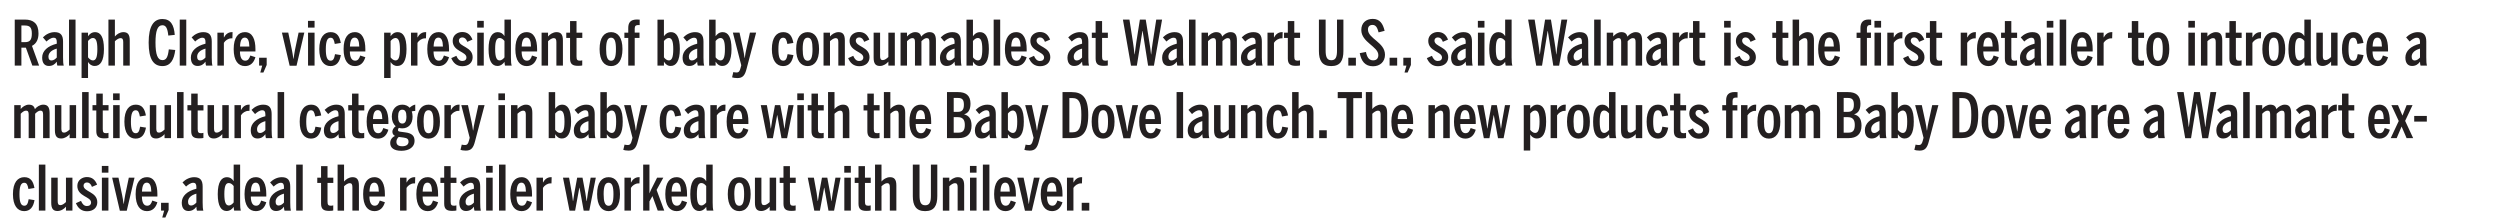 <!-- Generator: Adobe InDesign 16.4 SVG Export Plug-in, SVG Library version: 7.0 build 164 -->
<!DOCTYPE svg PUBLIC "-//W3C//DTD SVG 1.1//EN" "http://www.w3.org/Graphics/SVG/1.1/DTD/svg11.dtd">
<svg version="1.1" xmlns="http://www.w3.org/2000/svg" xmlns:xlink="http://www.w3.org/1999/xlink" x="0%" y="0%" width="100%"
	 height="100%" viewBox="0 0 361.957 31.496" preserveAspectRatio="xMidYMid slice" overflow="visible" xml:space="preserve">
<clipPath id="clp_unq_id_1" fill="none">
	<path shape-rendering="crispEdges" stroke="#000000" d="M0,0h361.957v31.496H0V0"/>
</clipPath>
<g clip-path="url(#clp_unq_id_1)" fill="none">
	<path fill="#231F20" d="M106.757,11.305c-0.36,0-0.594-0.054-0.765-0.108l0.18-0.765c0.108,0.036,0.261,0.063,0.468,0.063
		c0.333,0,0.459-0.198,0.576-0.639l0.108-0.405l-1.215-4.726h0.963l0.522,2.431c0.081,0.396,0.126,0.648,0.207,1.233h0.027
		c0.081-0.558,0.126-0.837,0.216-1.224l0.531-2.44h0.9l-1.386,5.249C107.855,10.891,107.549,11.305,106.757,11.305 M56.552,11.297
		h-0.936V4.725h0.936v0.522c0.207-0.306,0.531-0.594,1.026-0.594c0.765,0,1.278,0.675,1.278,2.449c0,1.783-0.558,2.449-1.332,2.449
		c-0.45,0-0.747-0.225-0.972-0.576V11.297 M57.245,5.499c-0.279,0-0.558,0.261-0.693,0.441v2.359c0.153,0.216,0.432,0.45,0.702,0.45
		c0.423,0,0.648-0.405,0.648-1.639C57.903,5.913,57.678,5.499,57.245,5.499 M12.746,11.297H11.81V4.725h0.936v0.522
		c0.207-0.306,0.531-0.594,1.026-0.594c0.765,0,1.278,0.675,1.278,2.449c0,1.783-0.558,2.449-1.332,2.449
		c-0.45,0-0.747-0.225-0.972-0.576V11.297 M13.439,5.499c-0.279,0-0.558,0.261-0.693,0.441v2.359c0.153,0.216,0.432,0.45,0.702,0.45
		c0.423,0,0.648-0.405,0.648-1.639C14.097,5.913,13.872,5.499,13.439,5.499 M203.798,10.504h-0.45l0.279-1.008h-0.45V8.362h1.098
		v1.044L203.798,10.504 M38.135,10.504h-0.45l0.279-1.008h-0.45V8.362h1.098v1.044L38.135,10.504 M198.795,9.595
		c-1.179,0-1.71-0.765-1.927-1.9l0.9-0.171c0.153,0.783,0.45,1.215,1.035,1.215c0.522,0,0.756-0.315,0.756-0.765
		c0-1.251-2.467-1.837-2.467-3.637c0-0.99,0.666-1.602,1.656-1.602c1.017,0,1.476,0.684,1.72,1.729l-0.873,0.225
		c-0.18-0.72-0.414-1.08-0.882-1.08c-0.414,0-0.657,0.234-0.657,0.666c0,1.332,2.467,1.837,2.467,3.655
		C200.523,8.92,199.821,9.595,198.795,9.595 M277.146,9.586c-0.828,0-1.314-0.468-1.611-1.17l0.738-0.333
		c0.198,0.486,0.468,0.747,0.855,0.747c0.387,0,0.603-0.198,0.603-0.513c0-0.873-1.99-0.846-1.99-2.404
		c0-0.846,0.72-1.278,1.377-1.278c0.747,0,1.197,0.378,1.486,1.098l-0.747,0.324c-0.144-0.414-0.387-0.639-0.72-0.639
		c-0.297,0-0.495,0.189-0.495,0.459c0,0.918,1.99,0.873,1.99,2.413C278.632,9.055,278.065,9.586,277.146,9.586 M252.735,9.586
		c-0.828,0-1.314-0.468-1.611-1.17l0.738-0.333c0.198,0.486,0.468,0.747,0.855,0.747c0.387,0,0.603-0.198,0.603-0.513
		c0-0.873-1.99-0.846-1.99-2.404c0-0.846,0.72-1.278,1.377-1.278c0.747,0,1.197,0.378,1.485,1.098l-0.747,0.324
		c-0.144-0.414-0.387-0.639-0.72-0.639c-0.297,0-0.495,0.189-0.495,0.459c0,0.918,1.99,0.873,1.99,2.413
		C254.221,9.055,253.653,9.586,252.735,9.586 M208.192,9.586c-0.828,0-1.314-0.468-1.612-1.17l0.738-0.333
		c0.198,0.486,0.468,0.747,0.855,0.747c0.387,0,0.603-0.198,0.603-0.513c0-0.873-1.99-0.846-1.99-2.404
		c0-0.846,0.72-1.278,1.377-1.278c0.747,0,1.197,0.378,1.485,1.098l-0.747,0.324c-0.144-0.414-0.387-0.639-0.72-0.639
		c-0.297,0-0.495,0.189-0.495,0.459c0,0.918,1.99,0.873,1.99,2.413C209.678,9.055,209.11,9.586,208.192,9.586 M150.579,9.586
		c-0.828,0-1.314-0.468-1.611-1.17l0.738-0.333c0.198,0.486,0.468,0.747,0.855,0.747c0.387,0,0.603-0.198,0.603-0.513
		c0-0.873-1.99-0.846-1.99-2.404c0-0.846,0.72-1.278,1.377-1.278c0.747,0,1.197,0.378,1.485,1.098l-0.747,0.324
		c-0.144-0.414-0.387-0.639-0.72-0.639c-0.297,0-0.495,0.189-0.495,0.459c0,0.918,1.99,0.873,1.99,2.413
		C152.064,9.055,151.497,9.586,150.579,9.586 M124.407,9.586c-0.828,0-1.314-0.468-1.611-1.17l0.738-0.333
		c0.198,0.486,0.468,0.747,0.855,0.747c0.387,0,0.603-0.198,0.603-0.513c0-0.873-1.99-0.846-1.99-2.404
		c0-0.846,0.72-1.278,1.377-1.278c0.747,0,1.197,0.378,1.485,1.098l-0.747,0.324c-0.144-0.414-0.387-0.639-0.72-0.639
		c-0.297,0-0.495,0.189-0.495,0.459c0,0.918,1.99,0.873,1.99,2.413C125.893,9.055,125.326,9.586,124.407,9.586 M66.947,9.586
		c-0.828,0-1.314-0.468-1.612-1.17l0.738-0.333c0.198,0.486,0.468,0.747,0.855,0.747c0.387,0,0.603-0.198,0.603-0.513
		c0-0.873-1.99-0.846-1.99-2.404c0-0.846,0.72-1.278,1.377-1.278c0.747,0,1.197,0.378,1.485,1.098l-0.747,0.324
		c-0.144-0.414-0.387-0.639-0.72-0.639c-0.297,0-0.495,0.189-0.495,0.459c0,0.918,1.99,0.873,1.99,2.413
		C68.432,9.055,67.865,9.586,66.947,9.586 M344.234,9.568c-0.981,0-1.638-0.774-1.638-2.458c0-1.71,0.684-2.458,1.629-2.458
		c1.098,0,1.521,1.053,1.521,2.467v0.333h-2.242c0.009,0.846,0.252,1.332,0.756,1.332c0.414,0,0.585-0.261,0.747-0.747l0.738,0.243
		C345.503,9.118,344.99,9.568,344.234,9.568 M344.216,5.445c-0.405,0-0.666,0.324-0.702,1.296h1.35
		C344.846,5.895,344.648,5.445,344.216,5.445 M340.697,9.568c-0.954,0-1.62-0.792-1.62-2.458c0-1.702,0.693-2.458,1.648-2.458
		c0.936,0,1.296,0.63,1.467,1.566l-0.873,0.144c-0.108-0.603-0.234-0.9-0.612-0.9c-0.441,0-0.684,0.441-0.684,1.647
		c0,1.125,0.189,1.675,0.693,1.675c0.369,0,0.522-0.261,0.639-0.945l0.846,0.135C342.029,8.965,341.588,9.568,340.697,9.568
		 M329.213,9.568c-0.99,0-1.665-0.792-1.665-2.458c0-1.683,0.666-2.458,1.665-2.458c0.981,0,1.648,0.774,1.648,2.458
		C330.861,8.776,330.194,9.568,329.213,9.568 M329.213,5.454c-0.513,0-0.72,0.513-0.72,1.656c0,1.071,0.171,1.684,0.72,1.684
		c0.504,0,0.702-0.522,0.702-1.684C329.915,6.039,329.744,5.454,329.213,5.454 M312.428,9.568c-0.99,0-1.665-0.792-1.665-2.458
		c0-1.683,0.666-2.458,1.665-2.458c0.981,0,1.648,0.774,1.648,2.458C314.075,8.776,313.409,9.568,312.428,9.568 M312.428,5.454
		c-0.513,0-0.72,0.513-0.72,1.656c0,1.071,0.171,1.684,0.72,1.684c0.504,0,0.702-0.522,0.702-1.684
		C313.13,6.039,312.959,5.454,312.428,5.454 M301.473,9.568c-0.981,0-1.639-0.774-1.639-2.458c0-1.71,0.684-2.458,1.629-2.458
		c1.098,0,1.521,1.053,1.521,2.467v0.333h-2.242c0.009,0.846,0.252,1.332,0.756,1.332c0.414,0,0.585-0.261,0.747-0.747l0.738,0.243
		C302.743,9.118,302.23,9.568,301.473,9.568 M301.455,5.445c-0.405,0-0.666,0.324-0.702,1.296h1.35
		C302.086,5.895,301.888,5.445,301.455,5.445 M287.875,9.568c-0.981,0-1.638-0.774-1.638-2.458c0-1.71,0.684-2.458,1.629-2.458
		c1.098,0,1.521,1.053,1.521,2.467v0.333h-2.242c0.009,0.846,0.252,1.332,0.756,1.332c0.414,0,0.585-0.261,0.747-0.747l0.738,0.243
		C289.144,9.118,288.631,9.568,287.875,9.568 M287.857,5.445c-0.405,0-0.666,0.324-0.702,1.296h1.35
		C288.487,5.895,288.289,5.445,287.857,5.445 M264.878,9.568c-0.981,0-1.638-0.774-1.638-2.458c0-1.71,0.684-2.458,1.629-2.458
		c1.098,0,1.521,1.053,1.521,2.467v0.333h-2.242c0.009,0.846,0.252,1.332,0.756,1.332c0.414,0,0.585-0.261,0.747-0.747l0.738,0.243
		C266.147,9.118,265.634,9.568,264.878,9.568 M264.86,5.445c-0.405,0-0.666,0.324-0.702,1.296h1.35
		C265.49,5.895,265.292,5.445,264.86,5.445 M192.739,9.568c-1.332,0-1.783-0.828-1.783-2.17V2.834h0.972V7.29
		c0,0.936,0.18,1.431,0.828,1.431c0.639,0,0.819-0.486,0.819-1.413V2.834h0.927V7.38C194.503,8.758,194.062,9.568,192.739,9.568
		 M147.132,9.568c-0.981,0-1.639-0.774-1.639-2.458c0-1.71,0.684-2.458,1.63-2.458c1.098,0,1.521,1.053,1.521,2.467v0.333h-2.242
		c0.009,0.846,0.252,1.332,0.756,1.332c0.414,0,0.585-0.261,0.747-0.747l0.738,0.243C148.401,9.118,147.888,9.568,147.132,9.568
		 M147.114,5.445c-0.405,0-0.666,0.324-0.702,1.296h1.35C147.744,5.895,147.546,5.445,147.114,5.445 M116.937,9.568
		c-0.99,0-1.665-0.792-1.665-2.458c0-1.683,0.666-2.458,1.665-2.458c0.981,0,1.648,0.774,1.648,2.458
		C118.585,8.776,117.919,9.568,116.937,9.568 M116.937,5.454c-0.513,0-0.72,0.513-0.72,1.656c0,1.071,0.171,1.684,0.72,1.684
		c0.504,0,0.702-0.522,0.702-1.684C117.64,6.039,117.469,5.454,116.937,5.454 M113.374,9.568c-0.954,0-1.621-0.792-1.621-2.458
		c0-1.702,0.693-2.458,1.648-2.458c0.936,0,1.296,0.63,1.467,1.566l-0.873,0.144c-0.108-0.603-0.234-0.9-0.612-0.9
		c-0.441,0-0.684,0.441-0.684,1.647c0,1.125,0.189,1.675,0.693,1.675c0.369,0,0.522-0.261,0.639-0.945l0.846,0.135
		C114.706,8.965,114.265,9.568,113.374,9.568 M88.476,9.568c-0.99,0-1.666-0.792-1.666-2.458c0-1.683,0.666-2.458,1.666-2.458
		c0.981,0,1.647,0.774,1.647,2.458C90.123,8.776,89.457,9.568,88.476,9.568 M88.476,5.454c-0.513,0-0.72,0.513-0.72,1.656
		c0,1.071,0.171,1.684,0.72,1.684c0.504,0,0.702-0.522,0.702-1.684C89.178,6.039,89.007,5.454,88.476,5.454 M76.252,9.568
		c-0.981,0-1.638-0.774-1.638-2.458c0-1.71,0.684-2.458,1.629-2.458c1.098,0,1.521,1.053,1.521,2.467v0.333h-2.242
		c0.009,0.846,0.252,1.332,0.756,1.332c0.414,0,0.585-0.261,0.747-0.747l0.738,0.243C77.522,9.118,77.009,9.568,76.252,9.568
		 M76.234,5.445c-0.405,0-0.666,0.324-0.702,1.296h1.35C76.865,5.895,76.667,5.445,76.234,5.445 M63.5,9.568
		c-0.981,0-1.638-0.774-1.638-2.458c0-1.71,0.684-2.458,1.629-2.458c1.098,0,1.521,1.053,1.521,2.467v0.333h-2.242
		c0.009,0.846,0.252,1.332,0.756,1.332c0.414,0,0.585-0.261,0.747-0.747l0.738,0.243C64.769,9.118,64.256,9.568,63.5,9.568
		 M63.482,5.445c-0.405,0-0.666,0.324-0.702,1.296h1.35C64.112,5.895,63.914,5.445,63.482,5.445 M51.385,9.568
		c-0.981,0-1.639-0.774-1.639-2.458c0-1.71,0.684-2.458,1.629-2.458c1.098,0,1.521,1.053,1.521,2.467v0.333h-2.242
		c0.009,0.846,0.252,1.332,0.756,1.332c0.414,0,0.585-0.261,0.747-0.747l0.738,0.243C52.654,9.118,52.141,9.568,51.385,9.568
		 M51.367,5.445c-0.405,0-0.666,0.324-0.702,1.296h1.35C51.997,5.895,51.799,5.445,51.367,5.445 M47.848,9.568
		c-0.954,0-1.621-0.792-1.621-2.458c0-1.702,0.693-2.458,1.648-2.458c0.936,0,1.296,0.63,1.467,1.566l-0.873,0.144
		c-0.108-0.603-0.234-0.9-0.612-0.9c-0.441,0-0.684,0.441-0.684,1.647c0,1.125,0.189,1.675,0.693,1.675
		c0.369,0,0.522-0.261,0.639-0.945l0.846,0.135C49.18,8.965,48.739,9.568,47.848,9.568 M35.472,9.568
		c-0.981,0-1.639-0.774-1.639-2.458c0-1.71,0.684-2.458,1.629-2.458c1.098,0,1.521,1.053,1.521,2.467v0.333h-2.242
		c0.009,0.846,0.252,1.332,0.756,1.332c0.414,0,0.585-0.261,0.747-0.747l0.738,0.243C36.741,9.118,36.228,9.568,35.472,9.568
		 M35.454,5.445c-0.405,0-0.666,0.324-0.702,1.296h1.35C36.084,5.895,35.886,5.445,35.454,5.445 M23.521,9.568
		c-1.278,0-1.999-0.972-1.999-3.403c0-2.413,0.747-3.412,1.99-3.412c1.197,0,1.675,0.846,1.791,2.296l-0.936,0.099
		c-0.108-1.044-0.333-1.494-0.855-1.494c-0.711,0-0.999,0.828-0.999,2.503c0,1.719,0.297,2.548,1.008,2.548
		c0.549,0,0.792-0.423,0.918-1.557l0.936,0.09C25.205,8.569,24.736,9.568,23.521,9.568 M349.221,9.55
		c-0.585,0-0.963-0.396-0.963-1.215c0-0.963,0.801-1.684,2.116-2.008V6.066c0-0.396-0.117-0.603-0.459-0.603
		c-0.378,0-0.774,0.306-1.035,0.549l-0.513-0.603c0.468-0.468,1.071-0.756,1.693-0.756c0.9,0,1.224,0.468,1.224,1.377v2.296
		c0,0.576,0.027,0.927,0.099,1.17h-0.927c-0.045-0.171-0.081-0.279-0.081-0.567C350.085,9.334,349.734,9.55,349.221,9.55
		 M350.374,7.038c-0.864,0.243-1.206,0.684-1.206,1.17c0,0.396,0.171,0.549,0.441,0.549c0.306,0,0.585-0.225,0.765-0.432V7.038
		 M336.287,9.55c-0.594,0-0.918-0.288-0.918-1.197V4.725h0.936v3.394c0,0.396,0.099,0.585,0.396,0.585
		c0.279,0,0.594-0.252,0.801-0.45V4.725h0.936v4.771h-0.936V8.92C337.268,9.217,336.8,9.55,336.287,9.55 M332.615,9.55
		c-0.774,0-1.287-0.684-1.287-2.44c0-1.773,0.549-2.458,1.332-2.458c0.45,0,0.747,0.225,0.972,0.576V2.834h0.936v5.492
		c0,0.576,0.027,0.927,0.108,1.17h-0.972c-0.036-0.153-0.072-0.477-0.072-0.54C333.425,9.253,333.092,9.55,332.615,9.55
		 M332.93,5.499c-0.423,0-0.648,0.396-0.648,1.602c0,1.224,0.225,1.648,0.657,1.648c0.279,0,0.558-0.261,0.693-0.441V5.931
		C333.443,5.688,333.2,5.499,332.93,5.499 M293.419,9.55c-0.585,0-0.963-0.396-0.963-1.215c0-0.963,0.801-1.684,2.116-2.008V6.066
		c0-0.396-0.117-0.603-0.459-0.603c-0.378,0-0.774,0.306-1.035,0.549l-0.513-0.603c0.468-0.468,1.071-0.756,1.692-0.756
		c0.9,0,1.224,0.468,1.224,1.377v2.296c0,0.576,0.027,0.927,0.099,1.17h-0.927c-0.045-0.171-0.081-0.279-0.081-0.567
		C294.283,9.334,293.932,9.55,293.419,9.55 M294.571,7.038c-0.864,0.243-1.206,0.684-1.206,1.17c0,0.396,0.171,0.549,0.441,0.549
		c0.306,0,0.585-0.225,0.765-0.432V7.038 M239.296,9.55c-0.585,0-0.963-0.396-0.963-1.215c0-0.963,0.801-1.684,2.116-2.008V6.066
		c0-0.396-0.117-0.603-0.459-0.603c-0.378,0-0.774,0.306-1.035,0.549l-0.513-0.603c0.468-0.468,1.071-0.756,1.692-0.756
		c0.9,0,1.224,0.468,1.224,1.377v2.296c0,0.576,0.027,0.927,0.099,1.17h-0.927c-0.045-0.171-0.081-0.279-0.081-0.567
		C240.161,9.334,239.81,9.55,239.296,9.55 M240.449,7.038c-0.864,0.243-1.206,0.684-1.206,1.17c0,0.396,0.171,0.549,0.441,0.549
		c0.306,0,0.585-0.225,0.765-0.432V7.038 M227.885,9.55c-0.585,0-0.963-0.396-0.963-1.215c0-0.963,0.801-1.684,2.116-2.008V6.066
		c0-0.396-0.117-0.603-0.459-0.603c-0.378,0-0.774,0.306-1.035,0.549l-0.513-0.603c0.468-0.468,1.071-0.756,1.692-0.756
		c0.9,0,1.224,0.468,1.224,1.377v2.296c0,0.576,0.027,0.927,0.099,1.17h-0.927c-0.045-0.171-0.081-0.279-0.081-0.567
		C228.749,9.334,228.398,9.55,227.885,9.55 M229.037,7.038c-0.864,0.243-1.206,0.684-1.206,1.17c0,0.396,0.171,0.549,0.441,0.549
		c0.306,0,0.585-0.225,0.765-0.432V7.038 M216.904,9.55c-0.774,0-1.287-0.684-1.287-2.44c0-1.773,0.549-2.458,1.332-2.458
		c0.45,0,0.747,0.225,0.972,0.576V2.834h0.936v5.492c0,0.576,0.027,0.927,0.108,1.17h-0.972c-0.036-0.153-0.072-0.477-0.072-0.54
		C217.714,9.253,217.381,9.55,216.904,9.55 M217.219,5.499c-0.423,0-0.648,0.396-0.648,1.602c0,1.224,0.225,1.648,0.657,1.648
		c0.279,0,0.558-0.261,0.693-0.441V5.931C217.732,5.688,217.489,5.499,217.219,5.499 M211.054,9.55
		c-0.585,0-0.963-0.396-0.963-1.215c0-0.963,0.801-1.684,2.116-2.008V6.066c0-0.396-0.117-0.603-0.459-0.603
		c-0.378,0-0.774,0.306-1.035,0.549l-0.513-0.603c0.468-0.468,1.071-0.756,1.693-0.756c0.9,0,1.224,0.468,1.224,1.377v2.296
		c0,0.576,0.027,0.927,0.099,1.17h-0.927c-0.045-0.171-0.081-0.279-0.081-0.567C211.918,9.334,211.567,9.55,211.054,9.55
		 M212.206,7.038C211.342,7.281,211,7.722,211,8.209c0,0.396,0.171,0.549,0.441,0.549c0.306,0,0.585-0.225,0.765-0.432V7.038
		 M180.632,9.55c-0.585,0-0.963-0.396-0.963-1.215c0-0.963,0.801-1.684,2.116-2.008V6.066c0-0.396-0.117-0.603-0.459-0.603
		c-0.378,0-0.774,0.306-1.035,0.549l-0.513-0.603c0.468-0.468,1.071-0.756,1.693-0.756c0.9,0,1.224,0.468,1.224,1.377v2.296
		c0,0.576,0.027,0.927,0.099,1.17h-0.927c-0.045-0.171-0.081-0.279-0.081-0.567C181.496,9.334,181.145,9.55,180.632,9.55
		 M181.784,7.038c-0.864,0.243-1.206,0.684-1.206,1.17c0,0.396,0.171,0.549,0.441,0.549c0.306,0,0.585-0.225,0.765-0.432V7.038
		 M169.22,9.55c-0.585,0-0.963-0.396-0.963-1.215c0-0.963,0.801-1.684,2.116-2.008V6.066c0-0.396-0.117-0.603-0.459-0.603
		c-0.378,0-0.774,0.306-1.035,0.549l-0.513-0.603c0.468-0.468,1.071-0.756,1.693-0.756c0.9,0,1.224,0.468,1.224,1.377v2.296
		c0,0.576,0.027,0.927,0.099,1.17h-0.927c-0.045-0.171-0.081-0.279-0.081-0.567C170.085,9.334,169.733,9.55,169.22,9.55
		 M170.373,7.038c-0.864,0.243-1.206,0.684-1.206,1.17c0,0.396,0.171,0.549,0.441,0.549c0.306,0,0.585-0.225,0.765-0.432V7.038
		 M155.512,9.55c-0.585,0-0.963-0.396-0.963-1.215c0-0.963,0.801-1.684,2.116-2.008V6.066c0-0.396-0.117-0.603-0.459-0.603
		c-0.378,0-0.774,0.306-1.035,0.549l-0.513-0.603c0.468-0.468,1.071-0.756,1.693-0.756c0.9,0,1.224,0.468,1.224,1.377v2.296
		c0,0.576,0.027,0.927,0.099,1.17h-0.927c-0.045-0.171-0.081-0.279-0.081-0.567C156.377,9.334,156.026,9.55,155.512,9.55
		 M156.665,7.038c-0.864,0.243-1.206,0.684-1.206,1.17c0,0.396,0.171,0.549,0.441,0.549c0.306,0,0.585-0.225,0.765-0.432V7.038
		 M141.84,9.55c-0.45,0-0.729-0.243-0.972-0.621v0.567h-0.936V2.843h0.936v2.404c0.207-0.306,0.531-0.594,1.026-0.594
		c0.765,0,1.278,0.675,1.278,2.449C143.173,8.884,142.606,9.55,141.84,9.55 M141.561,5.499c-0.279,0-0.558,0.261-0.693,0.441v2.359
		c0.153,0.216,0.432,0.45,0.702,0.45c0.423,0,0.648-0.405,0.648-1.639C142.218,5.913,141.993,5.499,141.561,5.499 M137.052,9.55
		c-0.585,0-0.963-0.396-0.963-1.215c0-0.963,0.801-1.684,2.116-2.008V6.066c0-0.396-0.117-0.603-0.459-0.603
		c-0.378,0-0.774,0.306-1.035,0.549l-0.513-0.603c0.468-0.468,1.071-0.756,1.692-0.756c0.9,0,1.224,0.468,1.224,1.377v2.296
		c0,0.576,0.027,0.927,0.099,1.17h-0.927c-0.045-0.171-0.081-0.279-0.081-0.567C137.916,9.334,137.565,9.55,137.052,9.55
		 M138.204,7.038c-0.864,0.243-1.206,0.684-1.206,1.17c0,0.396,0.171,0.549,0.441,0.549c0.306,0,0.585-0.225,0.765-0.432V7.038
		 M127.404,9.55c-0.594,0-0.918-0.288-0.918-1.197V4.725h0.936v3.394c0,0.396,0.099,0.585,0.396,0.585
		c0.279,0,0.594-0.252,0.801-0.45V4.725h0.936v4.771h-0.936V8.92C128.386,9.217,127.917,9.55,127.404,9.55 M104.579,9.55
		c-0.45,0-0.729-0.243-0.972-0.621v0.567h-0.936V2.843h0.936v2.404c0.207-0.306,0.531-0.594,1.026-0.594
		c0.765,0,1.278,0.675,1.278,2.449C105.911,8.884,105.344,9.55,104.579,9.55 M104.3,5.499c-0.279,0-0.558,0.261-0.693,0.441v2.359
		c0.153,0.216,0.432,0.45,0.702,0.45c0.423,0,0.648-0.405,0.648-1.639C104.957,5.913,104.732,5.499,104.3,5.499 M99.79,9.55
		c-0.585,0-0.963-0.396-0.963-1.215c0-0.963,0.801-1.684,2.116-2.008V6.066c0-0.396-0.117-0.603-0.459-0.603
		c-0.378,0-0.774,0.306-1.035,0.549l-0.513-0.603c0.468-0.468,1.071-0.756,1.692-0.756c0.9,0,1.224,0.468,1.224,1.377v2.296
		c0,0.576,0.027,0.927,0.099,1.17h-0.927c-0.045-0.171-0.081-0.279-0.081-0.567C100.655,9.334,100.304,9.55,99.79,9.55
		 M100.943,7.038c-0.864,0.243-1.206,0.684-1.206,1.17c0,0.396,0.171,0.549,0.441,0.549c0.306,0,0.585-0.225,0.765-0.432V7.038
		 M97.099,9.55c-0.45,0-0.729-0.243-0.972-0.621v0.567H95.19V2.843h0.936v2.404c0.207-0.306,0.531-0.594,1.026-0.594
		c0.765,0,1.278,0.675,1.278,2.449C98.431,8.884,97.864,9.55,97.099,9.55 M96.82,5.499c-0.279,0-0.558,0.261-0.693,0.441v2.359
		c0.153,0.216,0.432,0.45,0.702,0.45c0.423,0,0.648-0.405,0.648-1.639C97.477,5.913,97.252,5.499,96.82,5.499 M72.022,9.55
		c-0.774,0-1.287-0.684-1.287-2.44c0-1.773,0.549-2.458,1.332-2.458c0.45,0,0.747,0.225,0.972,0.576V2.834h0.936v5.492
		c0,0.576,0.027,0.927,0.108,1.17h-0.972c-0.036-0.153-0.072-0.477-0.072-0.54C72.833,9.253,72.499,9.55,72.022,9.55 M72.337,5.499
		c-0.423,0-0.648,0.396-0.648,1.602c0,1.224,0.225,1.648,0.657,1.648c0.279,0,0.558-0.261,0.693-0.441V5.931
		C72.851,5.688,72.608,5.499,72.337,5.499 M28.597,9.55c-0.585,0-0.963-0.396-0.963-1.215c0-0.963,0.801-1.684,2.116-2.008V6.066
		c0-0.396-0.117-0.603-0.459-0.603c-0.378,0-0.774,0.306-1.035,0.549l-0.513-0.603c0.468-0.468,1.071-0.756,1.692-0.756
		c0.9,0,1.224,0.468,1.224,1.377v2.296c0,0.576,0.027,0.927,0.099,1.17H29.83c-0.045-0.171-0.081-0.279-0.081-0.567
		C29.461,9.334,29.11,9.55,28.597,9.55 M29.749,7.038c-0.864,0.243-1.206,0.684-1.206,1.17c0,0.396,0.171,0.549,0.441,0.549
		c0.306,0,0.585-0.225,0.765-0.432V7.038 M7.067,9.55c-0.585,0-0.963-0.396-0.963-1.215c0-0.963,0.801-1.684,2.116-2.008V6.066
		c0-0.396-0.117-0.603-0.459-0.603c-0.378,0-0.774,0.306-1.035,0.549L6.212,5.409C6.68,4.941,7.283,4.653,7.905,4.653
		c0.9,0,1.224,0.468,1.224,1.377v2.296c0,0.576,0.027,0.927,0.099,1.17H8.301C8.256,9.325,8.22,9.217,8.22,8.929
		C7.932,9.334,7.581,9.55,7.067,9.55 M8.22,7.038c-0.864,0.243-1.206,0.684-1.206,1.17c0,0.396,0.171,0.549,0.441,0.549
		c0.306,0,0.585-0.225,0.765-0.432V7.038 M323.94,9.532c-0.81,0-1.161-0.261-1.161-1.062V5.49h-0.549V4.725h0.549V3.05h0.936v1.675
		h0.837V5.49h-0.837v2.692c0,0.468,0.117,0.603,0.486,0.603c0.126,0,0.279-0.027,0.342-0.054v0.747
		C324.444,9.505,324.192,9.532,323.94,9.532 M309.809,9.532c-0.81,0-1.161-0.261-1.161-1.062V5.49h-0.549V4.725h0.549V3.05h0.936
		v1.675h0.837V5.49h-0.837v2.692c0,0.468,0.117,0.603,0.486,0.603c0.126,0,0.279-0.027,0.342-0.054v0.747
		C310.313,9.505,310.061,9.532,309.809,9.532 M291.43,9.532c-0.81,0-1.161-0.261-1.161-1.062V5.49h-0.549V4.725h0.549V3.05h0.936
		v1.675h0.837V5.49h-0.837v2.692c0,0.468,0.117,0.603,0.486,0.603c0.126,0,0.279-0.027,0.342-0.054v0.747
		C291.934,9.505,291.682,9.532,291.43,9.532 M280.575,9.532c-0.81,0-1.161-0.261-1.161-1.062V5.49h-0.549V4.725h0.549V3.05h0.936
		v1.675h0.837V5.49h-0.837v2.692c0,0.468,0.117,0.603,0.486,0.603c0.126,0,0.279-0.027,0.342-0.054v0.747
		C281.079,9.505,280.827,9.532,280.575,9.532 M258.308,9.532c-0.81,0-1.161-0.261-1.161-1.062V5.49h-0.549V4.725h0.549V3.05h0.936
		v1.675h0.837V5.49h-0.837v2.692c0,0.468,0.117,0.603,0.486,0.603c0.126,0,0.279-0.027,0.342-0.054v0.747
		C258.812,9.505,258.56,9.532,258.308,9.532 M246.281,9.532c-0.81,0-1.161-0.261-1.161-1.062V5.49h-0.549V4.725h0.549V3.05h0.936
		v1.675h0.837V5.49h-0.837v2.692c0,0.468,0.117,0.603,0.486,0.603c0.126,0,0.279-0.027,0.342-0.054v0.747
		C246.785,9.505,246.533,9.532,246.281,9.532 M187.616,9.532c-0.81,0-1.161-0.261-1.161-1.062V5.49h-0.549V4.725h0.549V3.05h0.936
		v1.675h0.837V5.49h-0.837v2.692c0,0.468,0.117,0.603,0.486,0.603c0.126,0,0.279-0.027,0.342-0.054v0.747
		C188.12,9.505,187.868,9.532,187.616,9.532 M159.788,9.532c-0.81,0-1.161-0.261-1.161-1.062V5.49h-0.549V4.725h0.549V3.05h0.936
		v1.675h0.837V5.49h-0.837v2.692c0,0.468,0.117,0.603,0.486,0.603c0.126,0,0.279-0.027,0.342-0.054v0.747
		C160.292,9.505,160.04,9.532,159.788,9.532 M83.695,9.532c-0.81,0-1.161-0.261-1.161-1.062V5.49h-0.549V4.725h0.549V3.05h0.936
		v1.675h0.837V5.49H83.47v2.692c0,0.468,0.117,0.603,0.486,0.603c0.126,0,0.279-0.027,0.342-0.054v0.747
		C84.199,9.505,83.947,9.532,83.695,9.532 M42.934,9.514h-0.999l-1.116-4.789h0.918l0.513,2.449
		c0.081,0.423,0.162,0.837,0.225,1.341h0.027c0.063-0.495,0.144-0.936,0.216-1.341l0.513-2.449h0.828L42.934,9.514 M225.735,9.505
		h-0.846l-0.792-5.015h-0.027l-0.81,5.015h-0.846l-1.17-6.671h0.945l0.513,3.304c0.081,0.558,0.144,0.954,0.216,1.729h0.027
		c0.09-0.747,0.153-1.17,0.234-1.729l0.522-3.304h0.846l0.531,3.295c0.09,0.585,0.162,0.999,0.234,1.737h0.027
		c0.072-0.729,0.135-1.161,0.216-1.71l0.513-3.322h0.846L225.735,9.505 M167.07,9.505h-0.846l-0.792-5.015h-0.027l-0.81,5.015
		h-0.846l-1.17-6.671h0.945l0.513,3.304c0.081,0.558,0.144,0.954,0.216,1.729h0.027c0.09-0.747,0.153-1.17,0.234-1.729l0.522-3.304
		h0.846l0.531,3.295c0.09,0.585,0.162,0.999,0.234,1.737h0.027c0.072-0.729,0.135-1.161,0.216-1.71l0.513-3.322h0.846L167.07,9.505
		 M326.109,9.496h-0.936V4.725h0.936v0.693h0.018c0.207-0.405,0.585-0.765,1.134-0.765h0.108l-0.027,0.9h-0.171
		c-0.414,0-0.864,0.306-1.062,0.648V9.496 M321.745,9.496H320.8V6.093c0-0.387-0.099-0.576-0.387-0.576
		c-0.279,0-0.612,0.252-0.819,0.45v3.529h-0.936V4.725h0.936v0.558c0.234-0.297,0.711-0.63,1.224-0.63
		c0.594,0,0.927,0.288,0.927,1.197V9.496 M317.784,9.496h-0.945V4.725h0.945V9.496 M304.569,9.496h-0.936V4.725h0.936v0.693h0.018
		c0.207-0.405,0.585-0.765,1.134-0.765h0.108l-0.027,0.9h-0.171c-0.414,0-0.864,0.306-1.062,0.648V9.496 M299.151,9.496h-0.945
		V2.834h0.945V9.496 M297.289,9.496h-0.945V4.725h0.945V9.496 M284.815,9.496h-0.936V4.725h0.936v0.693h0.018
		c0.207-0.405,0.585-0.765,1.134-0.765h0.108l-0.027,0.9h-0.171c-0.414,0-0.864,0.306-1.062,0.648V9.496 M274.185,9.496h-0.936
		V4.725h0.936v0.693h0.018c0.207-0.405,0.585-0.765,1.134-0.765h0.108l-0.027,0.9h-0.171c-0.414,0-0.864,0.306-1.062,0.648V9.496
		 M272.341,9.496h-0.945V4.725h0.945V9.496 M270.297,9.496h-0.936V5.49h-0.558V4.725h0.558V4.058c0-0.774,0.351-1.233,1.188-1.233
		c0.18,0,0.297,0.009,0.36,0.018v0.783h-0.189c-0.279,0-0.423,0.171-0.423,0.495v0.603h0.585V5.49h-0.585V9.496 M262.628,9.496
		h-0.945V6.093c0-0.387-0.099-0.576-0.387-0.576c-0.279,0-0.612,0.252-0.819,0.45v3.529h-0.936V2.834h0.936v2.449
		c0.234-0.297,0.711-0.63,1.224-0.63c0.594,0,0.927,0.288,0.927,1.197V9.496 M250.575,9.496h-0.945V4.725h0.945V9.496
		 M243.113,9.496h-0.936V4.725h0.936v0.693h0.018c0.207-0.405,0.585-0.765,1.134-0.765h0.108l-0.027,0.9h-0.171
		c-0.414,0-0.864,0.306-1.062,0.648V9.496 M237.75,9.496h-0.945V6.093c0-0.387-0.081-0.576-0.387-0.576
		c-0.261,0-0.513,0.198-0.765,0.45v3.529h-0.936V6.093c0-0.387-0.081-0.576-0.378-0.576c-0.279,0-0.531,0.207-0.774,0.45v3.529
		h-0.936V4.725h0.936v0.558c0.243-0.297,0.684-0.63,1.179-0.63c0.513,0,0.774,0.225,0.873,0.648c0.27-0.342,0.738-0.648,1.206-0.648
		c0.621,0,0.927,0.333,0.927,1.215V9.496 M231.755,9.496h-0.945V2.834h0.945V9.496 M214.924,9.496h-0.945V4.725h0.945V9.496
		 M202.286,9.496h-1.098V8.362h1.098V9.496 M196.311,9.496h-1.098V8.362h1.098V9.496 M184.448,9.496h-0.936V4.725h0.936v0.693h0.018
		c0.207-0.405,0.585-0.765,1.134-0.765h0.108l-0.027,0.9h-0.171c-0.414,0-0.864,0.306-1.062,0.648V9.496 M179.085,9.496h-0.945
		V6.093c0-0.387-0.081-0.576-0.387-0.576c-0.261,0-0.513,0.198-0.765,0.45v3.529h-0.936V6.093c0-0.387-0.081-0.576-0.378-0.576
		c-0.279,0-0.531,0.207-0.774,0.45v3.529h-0.936V4.725h0.936v0.558c0.243-0.297,0.684-0.63,1.179-0.63
		c0.513,0,0.774,0.225,0.873,0.648c0.27-0.342,0.738-0.648,1.206-0.648c0.621,0,0.927,0.333,0.927,1.215V9.496 M173.09,9.496h-0.945
		V2.834h0.945V9.496 M144.81,9.496h-0.945V2.834h0.945V9.496 M135.505,9.496h-0.945V6.093c0-0.387-0.081-0.576-0.387-0.576
		c-0.261,0-0.513,0.198-0.765,0.45v3.529h-0.936V6.093c0-0.387-0.081-0.576-0.378-0.576c-0.279,0-0.531,0.207-0.774,0.45v3.529
		h-0.936V4.725h0.936v0.558c0.243-0.297,0.684-0.63,1.179-0.63c0.513,0,0.774,0.225,0.873,0.648c0.27-0.342,0.738-0.648,1.206-0.648
		c0.621,0,0.927,0.333,0.927,1.215V9.496 M122.32,9.496h-0.945V6.093c0-0.387-0.099-0.576-0.387-0.576
		c-0.279,0-0.612,0.252-0.819,0.45v3.529h-0.936V4.725h0.936v0.558c0.234-0.297,0.711-0.63,1.224-0.63
		c0.594,0,0.927,0.288,0.927,1.197V9.496 M91.895,9.496h-0.936V5.49h-0.558V4.725h0.558V4.058c0-0.774,0.315-1.233,1.26-1.233
		c0.171,0,0.342,0.009,0.396,0.018v0.792l-0.234-0.009c-0.297,0-0.486,0.117-0.486,0.495v0.603h0.693V5.49h-0.693V9.496 M81.5,9.496
		h-0.945V6.093c0-0.387-0.099-0.576-0.387-0.576c-0.279,0-0.612,0.252-0.819,0.45v3.529h-0.936V4.725h0.936v0.558
		c0.234-0.297,0.711-0.63,1.224-0.63c0.594,0,0.927,0.288,0.927,1.197V9.496 M70.042,9.496h-0.945V4.725h0.945V9.496 M60.44,9.496
		h-0.936V4.725h0.936v0.693h0.018c0.207-0.405,0.585-0.765,1.134-0.765h0.108l-0.027,0.9h-0.171c-0.414,0-0.864,0.306-1.062,0.648
		V9.496 M45.544,9.496h-0.945V4.725h0.945V9.496 M32.413,9.496h-0.936V4.725h0.936v0.693h0.018c0.207-0.405,0.585-0.765,1.134-0.765
		h0.108l-0.027,0.9h-0.171c-0.414,0-0.864,0.306-1.062,0.648V9.496 M26.968,9.496h-0.945V2.834h0.945V9.496 M18.786,9.496h-0.945
		V6.093c0-0.387-0.099-0.576-0.387-0.576c-0.279,0-0.612,0.252-0.819,0.45v3.529h-0.936V2.834h0.936v2.449
		c0.234-0.297,0.711-0.63,1.224-0.63c0.594,0,0.927,0.288,0.927,1.197V9.496 M10.937,9.496H9.992V2.834h0.945V9.496 M5.663,9.496
		H4.682L3.746,6.903H3.097v2.593H2.134V2.834h1.458c1.26,0,1.981,0.594,1.981,2.008c0,0.747-0.234,1.449-0.945,1.801L5.663,9.496
		 M3.097,3.689v2.413h0.513c0.711,0,0.999-0.315,0.999-1.242c0-0.882-0.279-1.17-1.035-1.17H3.097 M317.784,3.995h-0.954V3.023
		h0.954V3.995 M297.289,3.995h-0.954V3.023h0.954V3.995 M272.35,3.995h-0.963V3.023h0.963V3.995 M250.575,3.995h-0.954V3.023h0.954
		V3.995 M214.924,3.995h-0.954V3.023h0.954V3.995 M70.042,3.995h-0.954V3.023h0.954V3.995 M45.544,3.995H44.59V3.023h0.954V3.995"/>
	<path fill="#231F20" d="M58.115,21.833c-1.089,0-1.621-0.441-1.621-1.125c0-0.441,0.234-0.819,0.693-1.026
		c-0.252-0.135-0.378-0.342-0.378-0.621c0-0.27,0.189-0.576,0.486-0.792c-0.369-0.306-0.567-0.792-0.567-1.386
		c0-1.08,0.639-1.729,1.512-1.729c0.441,0,0.81,0.153,1.071,0.45c0.216-0.234,0.558-0.414,0.81-0.459v0.918
		c-0.099,0-0.306,0.009-0.504,0.063c0.072,0.225,0.117,0.468,0.117,0.756c0,1.116-0.63,1.702-1.494,1.702
		c-0.171,0-0.333-0.027-0.486-0.072c-0.081,0.09-0.135,0.18-0.135,0.279c0,0.171,0.054,0.243,0.351,0.279l0.657,0.09
		c0.999,0.117,1.395,0.495,1.395,1.251C60.024,21.256,59.267,21.833,58.115,21.833 M57.728,19.825
		c-0.234,0.207-0.333,0.459-0.333,0.702c0,0.414,0.261,0.648,0.846,0.648s0.909-0.252,0.909-0.657c0-0.342-0.153-0.531-0.729-0.603
		L57.728,19.825 M58.241,15.882c-0.414,0-0.603,0.342-0.603,1.008c0,0.666,0.198,0.999,0.603,0.999c0.405,0,0.603-0.333,0.603-0.999
		C58.844,16.206,58.664,15.882,58.241,15.882 M277.93,21.806c-0.36,0-0.594-0.054-0.765-0.108l0.18-0.765
		c0.108,0.036,0.261,0.063,0.468,0.063c0.333,0,0.459-0.198,0.576-0.639l0.108-0.405l-1.215-4.726h0.963l0.522,2.431
		c0.081,0.396,0.126,0.648,0.207,1.233h0.027c0.081-0.558,0.126-0.837,0.216-1.224l0.531-2.44h0.9l-1.386,5.249
		C279.029,21.391,278.722,21.806,277.93,21.806 M149.078,21.806c-0.36,0-0.594-0.054-0.765-0.108l0.18-0.765
		c0.108,0.036,0.261,0.063,0.468,0.063c0.333,0,0.459-0.198,0.576-0.639l0.108-0.405l-1.215-4.726h0.963l0.522,2.431
		c0.081,0.396,0.126,0.648,0.207,1.233h0.027c0.081-0.558,0.126-0.837,0.216-1.224l0.531-2.44h0.9l-1.386,5.249
		C150.177,21.391,149.87,21.806,149.078,21.806 M91.008,21.806c-0.36,0-0.594-0.054-0.765-0.108l0.18-0.765
		c0.108,0.036,0.261,0.063,0.468,0.063c0.333,0,0.459-0.198,0.576-0.639l0.108-0.405l-1.215-4.726h0.963l0.522,2.431
		c0.081,0.396,0.126,0.648,0.207,1.233h0.027c0.081-0.558,0.126-0.837,0.216-1.224l0.531-2.44h0.9l-1.386,5.249
		C92.107,21.391,91.8,21.806,91.008,21.806 M67.439,21.806c-0.36,0-0.594-0.054-0.765-0.108l0.18-0.765
		c0.108,0.036,0.261,0.063,0.468,0.063c0.333,0,0.459-0.198,0.576-0.639l0.108-0.405l-1.215-4.726h0.963l0.522,2.431
		c0.081,0.396,0.126,0.648,0.207,1.233h0.027c0.081-0.558,0.126-0.837,0.216-1.224l0.531-2.44h0.9l-1.386,5.249
		C68.537,21.391,68.231,21.806,67.439,21.806 M221.55,21.797h-0.936v-6.572h0.936v0.522c0.207-0.306,0.531-0.594,1.026-0.594
		c0.765,0,1.278,0.675,1.278,2.449c0,1.783-0.558,2.449-1.332,2.449c-0.45,0-0.747-0.225-0.972-0.576V21.797 M222.243,15.999
		c-0.279,0-0.558,0.261-0.693,0.441v2.359c0.153,0.216,0.432,0.45,0.702,0.45c0.423,0,0.648-0.405,0.648-1.638
		C222.9,16.413,222.675,15.999,222.243,15.999 M245.984,20.086c-0.828,0-1.314-0.468-1.611-1.17l0.738-0.333
		c0.198,0.486,0.468,0.747,0.855,0.747c0.387,0,0.603-0.198,0.603-0.513c0-0.873-1.99-0.846-1.99-2.404
		c0-0.846,0.72-1.278,1.377-1.278c0.747,0,1.197,0.378,1.486,1.098l-0.747,0.324c-0.144-0.414-0.387-0.639-0.72-0.639
		c-0.297,0-0.495,0.189-0.495,0.459c0,0.918,1.99,0.873,1.99,2.413C247.47,19.555,246.903,20.086,245.984,20.086 M344.497,20.068
		c-0.981,0-1.638-0.774-1.638-2.458c0-1.71,0.684-2.458,1.629-2.458c1.098,0,1.522,1.053,1.522,2.467v0.333h-2.242
		c0.009,0.846,0.252,1.332,0.756,1.332c0.414,0,0.585-0.261,0.747-0.747l0.738,0.243C345.766,19.618,345.253,20.068,344.497,20.068
		 M344.479,15.945c-0.405,0-0.666,0.324-0.702,1.296h1.35C345.109,16.395,344.911,15.945,344.479,15.945 M306.788,20.068
		c-0.981,0-1.639-0.774-1.639-2.458c0-1.71,0.684-2.458,1.63-2.458c1.098,0,1.521,1.053,1.521,2.467v0.333h-2.242
		c0.009,0.846,0.252,1.332,0.756,1.332c0.414,0,0.585-0.261,0.747-0.747l0.738,0.243C308.057,19.618,307.544,20.068,306.788,20.068
		 M306.77,15.945c-0.405,0-0.666,0.324-0.702,1.296h1.35C307.4,16.395,307.202,15.945,306.77,15.945 M295.427,20.068
		c-0.981,0-1.638-0.774-1.638-2.458c0-1.71,0.684-2.458,1.629-2.458c1.098,0,1.521,1.053,1.521,2.467v0.333h-2.242
		c0.009,0.846,0.252,1.332,0.756,1.332c0.414,0,0.585-0.261,0.747-0.747l0.738,0.243C296.697,19.618,296.183,20.068,295.427,20.068
		 M295.409,15.945c-0.405,0-0.666,0.324-0.702,1.296h1.35C296.039,16.395,295.841,15.945,295.409,15.945 M288.571,20.068
		c-0.99,0-1.665-0.792-1.665-2.458c0-1.683,0.666-2.458,1.665-2.458c0.981,0,1.647,0.774,1.647,2.458
		C290.219,19.276,289.553,20.068,288.571,20.068 M288.571,15.954c-0.513,0-0.72,0.513-0.72,1.656c0,1.071,0.171,1.683,0.72,1.683
		c0.504,0,0.702-0.522,0.702-1.683C289.274,16.539,289.103,15.954,288.571,15.954 M256.111,20.068c-0.99,0-1.666-0.792-1.666-2.458
		c0-1.683,0.666-2.458,1.666-2.458c0.981,0,1.648,0.774,1.648,2.458C257.759,19.276,257.093,20.068,256.111,20.068 M256.111,15.954
		c-0.513,0-0.72,0.513-0.72,1.656c0,1.071,0.171,1.683,0.72,1.683c0.504,0,0.702-0.522,0.702-1.683
		C256.814,16.539,256.643,15.954,256.111,15.954 M240.025,20.068c-0.954,0-1.621-0.792-1.621-2.458c0-1.702,0.693-2.458,1.648-2.458
		c0.936,0,1.296,0.63,1.467,1.567l-0.873,0.144c-0.108-0.603-0.234-0.9-0.612-0.9c-0.441,0-0.684,0.441-0.684,1.648
		c0,1.125,0.189,1.675,0.693,1.675c0.369,0,0.522-0.261,0.639-0.945l0.846,0.135C241.358,19.465,240.917,20.068,240.025,20.068
		 M228.542,20.068c-0.99,0-1.666-0.792-1.666-2.458c0-1.683,0.666-2.458,1.666-2.458c0.981,0,1.647,0.774,1.647,2.458
		C230.189,19.276,229.523,20.068,228.542,20.068 M228.542,15.954c-0.513,0-0.72,0.513-0.72,1.656c0,1.071,0.171,1.683,0.72,1.683
		c0.504,0,0.702-0.522,0.702-1.683C229.244,16.539,229.073,15.954,228.542,15.954 M212.151,20.068c-0.981,0-1.639-0.774-1.639-2.458
		c0-1.71,0.684-2.458,1.63-2.458c1.098,0,1.521,1.053,1.521,2.467v0.333h-2.242c0.009,0.846,0.252,1.332,0.756,1.332
		c0.414,0,0.585-0.261,0.747-0.747l0.738,0.243C213.42,19.618,212.907,20.068,212.151,20.068 M212.133,15.945
		c-0.405,0-0.666,0.324-0.702,1.296h1.35C212.763,16.395,212.565,15.945,212.133,15.945 M203.085,20.068
		c-0.981,0-1.639-0.774-1.639-2.458c0-1.71,0.684-2.458,1.629-2.458c1.098,0,1.521,1.053,1.521,2.467v0.333h-2.242
		c0.009,0.846,0.252,1.332,0.756,1.332c0.414,0,0.585-0.261,0.747-0.747l0.738,0.243C204.355,19.618,203.841,20.068,203.085,20.068
		 M203.067,15.945c-0.405,0-0.666,0.324-0.702,1.296h1.35C203.697,16.395,203.499,15.945,203.067,15.945 M184.992,20.068
		c-0.954,0-1.62-0.792-1.62-2.458c0-1.702,0.693-2.458,1.648-2.458c0.936,0,1.296,0.63,1.467,1.567l-0.873,0.144
		c-0.108-0.603-0.234-0.9-0.612-0.9c-0.441,0-0.684,0.441-0.684,1.648c0,1.125,0.189,1.675,0.693,1.675
		c0.369,0,0.522-0.261,0.639-0.945l0.846,0.135C186.324,19.465,185.883,20.068,184.992,20.068 M166.575,20.068
		c-0.981,0-1.638-0.774-1.638-2.458c0-1.71,0.684-2.458,1.629-2.458c1.098,0,1.521,1.053,1.521,2.467v0.333h-2.242
		c0.009,0.846,0.252,1.332,0.756,1.332c0.414,0,0.585-0.261,0.747-0.747l0.738,0.243C167.845,19.618,167.332,20.068,166.575,20.068
		 M166.557,15.945c-0.405,0-0.666,0.324-0.702,1.296h1.35C167.188,16.395,166.989,15.945,166.557,15.945 M159.72,20.068
		c-0.99,0-1.666-0.792-1.666-2.458c0-1.683,0.666-2.458,1.666-2.458c0.981,0,1.647,0.774,1.647,2.458
		C161.367,19.276,160.701,20.068,159.72,20.068 M159.72,15.954c-0.513,0-0.72,0.513-0.72,1.656c0,1.071,0.171,1.683,0.72,1.683
		c0.504,0,0.702-0.522,0.702-1.683C160.422,16.539,160.251,15.954,159.72,15.954 M133.307,20.068c-0.981,0-1.638-0.774-1.638-2.458
		c0-1.71,0.684-2.458,1.629-2.458c1.098,0,1.521,1.053,1.521,2.467v0.333h-2.242c0.009,0.846,0.252,1.332,0.756,1.332
		c0.414,0,0.585-0.261,0.747-0.747l0.738,0.243C134.577,19.618,134.064,20.068,133.307,20.068 M133.289,15.945
		c-0.405,0-0.666,0.324-0.702,1.296h1.35C133.92,16.395,133.722,15.945,133.289,15.945 M106.842,20.068
		c-0.981,0-1.638-0.774-1.638-2.458c0-1.71,0.684-2.458,1.629-2.458c1.098,0,1.521,1.053,1.521,2.467v0.333h-2.242
		c0.009,0.846,0.252,1.332,0.756,1.332c0.414,0,0.585-0.261,0.747-0.747l0.738,0.243C108.111,19.618,107.598,20.068,106.842,20.068
		 M106.824,15.945c-0.405,0-0.666,0.324-0.702,1.296h1.35C107.454,16.395,107.256,15.945,106.824,15.945 M97.123,20.068
		c-0.954,0-1.62-0.792-1.62-2.458c0-1.702,0.693-2.458,1.647-2.458c0.936,0,1.296,0.63,1.467,1.567l-0.873,0.144
		c-0.108-0.603-0.234-0.9-0.612-0.9c-0.441,0-0.684,0.441-0.684,1.648c0,1.125,0.189,1.675,0.693,1.675
		c0.369,0,0.522-0.261,0.639-0.945l0.846,0.135C98.455,19.465,98.014,20.068,97.123,20.068 M62.048,20.068
		c-0.99,0-1.666-0.792-1.666-2.458c0-1.683,0.666-2.458,1.666-2.458c0.981,0,1.648,0.774,1.648,2.458
		C63.696,19.276,63.03,20.068,62.048,20.068 M62.048,15.954c-0.513,0-0.72,0.513-0.72,1.656c0,1.071,0.171,1.683,0.72,1.683
		c0.504,0,0.702-0.522,0.702-1.683C62.75,16.539,62.579,15.954,62.048,15.954 M54.722,20.068c-0.981,0-1.639-0.774-1.639-2.458
		c0-1.71,0.684-2.458,1.629-2.458c1.098,0,1.521,1.053,1.521,2.467v0.333h-2.242c0.009,0.846,0.252,1.332,0.756,1.332
		c0.414,0,0.585-0.261,0.747-0.747l0.738,0.243C55.992,19.618,55.479,20.068,54.722,20.068 M54.704,15.945
		c-0.405,0-0.666,0.324-0.702,1.296h1.35C55.335,16.395,55.136,15.945,54.704,15.945 M45.012,20.068
		c-0.954,0-1.621-0.792-1.621-2.458c0-1.702,0.693-2.458,1.648-2.458c0.936,0,1.296,0.63,1.467,1.567l-0.873,0.144
		c-0.108-0.603-0.234-0.9-0.612-0.9c-0.441,0-0.684,0.441-0.684,1.648c0,1.125,0.189,1.675,0.693,1.675
		c0.369,0,0.522-0.261,0.639-0.945l0.846,0.135C46.344,19.465,45.903,20.068,45.012,20.068 M19.63,20.068
		c-0.954,0-1.621-0.792-1.621-2.458c0-1.702,0.693-2.458,1.648-2.458c0.936,0,1.296,0.63,1.467,1.567l-0.873,0.144
		c-0.108-0.603-0.234-0.9-0.612-0.9c-0.441,0-0.684,0.441-0.684,1.648c0,1.125,0.189,1.675,0.693,1.675
		c0.369,0,0.522-0.261,0.639-0.945l0.846,0.135C20.963,19.465,20.521,20.068,19.63,20.068 M333.262,20.05
		c-0.585,0-0.963-0.396-0.963-1.215c0-0.963,0.801-1.683,2.116-2.008v-0.261c0-0.396-0.117-0.603-0.459-0.603
		c-0.378,0-0.774,0.306-1.035,0.549l-0.513-0.603c0.468-0.468,1.071-0.756,1.692-0.756c0.9,0,1.224,0.468,1.224,1.377v2.296
		c0,0.576,0.027,0.927,0.099,1.17h-0.927c-0.045-0.171-0.081-0.279-0.081-0.567C334.126,19.834,333.775,20.05,333.262,20.05
		 M334.414,17.538c-0.864,0.243-1.206,0.684-1.206,1.17c0,0.396,0.171,0.549,0.441,0.549c0.306,0,0.585-0.225,0.765-0.432V17.538
		 M321.85,20.05c-0.585,0-0.963-0.396-0.963-1.215c0-0.963,0.801-1.683,2.116-2.008v-0.261c0-0.396-0.117-0.603-0.459-0.603
		c-0.378,0-0.774,0.306-1.035,0.549l-0.513-0.603c0.468-0.468,1.071-0.756,1.692-0.756c0.9,0,1.224,0.468,1.224,1.377v2.296
		c0,0.576,0.027,0.927,0.099,1.17h-0.927c-0.045-0.171-0.081-0.279-0.081-0.567C322.714,19.834,322.363,20.05,321.85,20.05
		 M323.002,17.538c-0.864,0.243-1.206,0.684-1.206,1.17c0,0.396,0.171,0.549,0.441,0.549c0.306,0,0.585-0.225,0.765-0.432V17.538
		 M311.272,20.05c-0.585,0-0.963-0.396-0.963-1.215c0-0.963,0.801-1.683,2.116-2.008v-0.261c0-0.396-0.117-0.603-0.459-0.603
		c-0.378,0-0.774,0.306-1.035,0.549l-0.513-0.603c0.468-0.468,1.071-0.756,1.693-0.756c0.9,0,1.224,0.468,1.224,1.377v2.296
		c0,0.576,0.027,0.927,0.099,1.17h-0.927c-0.045-0.171-0.081-0.279-0.081-0.567C312.137,19.834,311.786,20.05,311.272,20.05
		 M312.425,17.538c-0.864,0.243-1.206,0.684-1.206,1.17c0,0.396,0.171,0.549,0.441,0.549c0.306,0,0.585-0.225,0.765-0.432V17.538
		 M299.912,20.05c-0.585,0-0.963-0.396-0.963-1.215c0-0.963,0.801-1.683,2.116-2.008v-0.261c0-0.396-0.117-0.603-0.459-0.603
		c-0.378,0-0.774,0.306-1.035,0.549l-0.513-0.603c0.468-0.468,1.071-0.756,1.693-0.756c0.9,0,1.224,0.468,1.224,1.377v2.296
		c0,0.576,0.027,0.927,0.099,1.17h-0.927c-0.045-0.171-0.081-0.279-0.081-0.567C300.776,19.834,300.425,20.05,299.912,20.05
		 M301.064,17.538c-0.864,0.243-1.206,0.684-1.206,1.17c0,0.396,0.171,0.549,0.441,0.549c0.306,0,0.585-0.225,0.765-0.432V17.538
		 M275.752,20.05c-0.45,0-0.729-0.243-0.972-0.621v0.567h-0.936v-6.653h0.936v2.404c0.207-0.306,0.531-0.594,1.026-0.594
		c0.765,0,1.278,0.675,1.278,2.449C277.085,19.384,276.518,20.05,275.752,20.05 M275.473,15.999c-0.279,0-0.558,0.261-0.693,0.441
		v2.359c0.153,0.216,0.432,0.45,0.702,0.45c0.423,0,0.648-0.405,0.648-1.638C276.131,16.413,275.905,15.999,275.473,15.999
		 M270.964,20.05c-0.585,0-0.963-0.396-0.963-1.215c0-0.963,0.801-1.683,2.116-2.008v-0.261c0-0.396-0.117-0.603-0.459-0.603
		c-0.378,0-0.774,0.306-1.035,0.549l-0.513-0.603c0.468-0.468,1.071-0.756,1.693-0.756c0.9,0,1.224,0.468,1.224,1.377v2.296
		c0,0.576,0.027,0.927,0.099,1.17h-0.927c-0.045-0.171-0.081-0.279-0.081-0.567C271.828,19.834,271.477,20.05,270.964,20.05
		 M272.117,17.538c-0.864,0.243-1.206,0.684-1.206,1.17c0,0.396,0.171,0.549,0.441,0.549c0.306,0,0.585-0.225,0.765-0.432V17.538
		 M235.615,20.05c-0.594,0-0.918-0.288-0.918-1.197v-3.628h0.936v3.394c0,0.396,0.099,0.585,0.396,0.585
		c0.279,0,0.594-0.252,0.801-0.45v-3.529h0.936v4.771h-0.936V19.42C236.597,19.717,236.128,20.05,235.615,20.05 M231.943,20.05
		c-0.774,0-1.287-0.684-1.287-2.44c0-1.774,0.549-2.458,1.332-2.458c0.45,0,0.747,0.225,0.972,0.576v-2.395h0.936v5.492
		c0,0.576,0.027,0.927,0.108,1.17h-0.972c-0.036-0.153-0.072-0.477-0.072-0.54C232.754,19.753,232.421,20.05,231.943,20.05
		 M232.259,15.999c-0.423,0-0.648,0.396-0.648,1.602c0,1.224,0.225,1.647,0.657,1.647c0.279,0,0.558-0.261,0.693-0.441v-2.377
		C232.772,16.188,232.529,15.999,232.259,15.999 M176.694,20.05c-0.594,0-0.918-0.288-0.918-1.197v-3.628h0.936v3.394
		c0,0.396,0.099,0.585,0.396,0.585c0.279,0,0.594-0.252,0.801-0.45v-3.529h0.936v4.771h-0.936V19.42
		C177.675,19.717,177.207,20.05,176.694,20.05 M172.923,20.05c-0.585,0-0.963-0.396-0.963-1.215c0-0.963,0.801-1.683,2.116-2.008
		v-0.261c0-0.396-0.117-0.603-0.459-0.603c-0.378,0-0.774,0.306-1.035,0.549l-0.513-0.603c0.468-0.468,1.071-0.756,1.693-0.756
		c0.9,0,1.224,0.468,1.224,1.377v2.296c0,0.576,0.027,0.927,0.099,1.17h-0.927c-0.045-0.171-0.081-0.279-0.081-0.567
		C173.787,19.834,173.436,20.05,172.923,20.05 M174.075,17.538c-0.864,0.243-1.206,0.684-1.206,1.17
		c0,0.396,0.171,0.549,0.441,0.549c0.306,0,0.585-0.225,0.765-0.432V17.538 M146.9,20.05c-0.45,0-0.729-0.243-0.972-0.621v0.567
		h-0.936v-6.653h0.936v2.404c0.207-0.306,0.531-0.594,1.026-0.594c0.765,0,1.278,0.675,1.278,2.449
		C148.233,19.384,147.666,20.05,146.9,20.05 M146.621,15.999c-0.279,0-0.558,0.261-0.693,0.441v2.359
		c0.153,0.216,0.432,0.45,0.702,0.45c0.423,0,0.648-0.405,0.648-1.638C147.279,16.413,147.054,15.999,146.621,15.999 M142.112,20.05
		c-0.585,0-0.963-0.396-0.963-1.215c0-0.963,0.801-1.683,2.116-2.008v-0.261c0-0.396-0.117-0.603-0.459-0.603
		c-0.378,0-0.774,0.306-1.035,0.549l-0.513-0.603c0.468-0.468,1.071-0.756,1.692-0.756c0.9,0,1.224,0.468,1.224,1.377v2.296
		c0,0.576,0.027,0.927,0.099,1.17h-0.927c-0.045-0.171-0.081-0.279-0.081-0.567C142.976,19.834,142.625,20.05,142.112,20.05
		 M143.265,17.538c-0.864,0.243-1.206,0.684-1.206,1.17c0,0.396,0.171,0.549,0.441,0.549c0.306,0,0.585-0.225,0.765-0.432V17.538
		 M99.966,20.05c-0.585,0-0.963-0.396-0.963-1.215c0-0.963,0.801-1.683,2.116-2.008v-0.261c0-0.396-0.117-0.603-0.459-0.603
		c-0.378,0-0.774,0.306-1.035,0.549l-0.513-0.603c0.468-0.468,1.071-0.756,1.693-0.756c0.9,0,1.224,0.468,1.224,1.377v2.296
		c0,0.576,0.027,0.927,0.099,1.17H101.2c-0.045-0.171-0.081-0.279-0.081-0.567C100.831,19.834,100.48,20.05,99.966,20.05
		 M101.119,17.538c-0.864,0.243-1.206,0.684-1.206,1.17c0,0.396,0.171,0.549,0.441,0.549c0.306,0,0.585-0.225,0.765-0.432V17.538
		 M88.83,20.05c-0.45,0-0.729-0.243-0.972-0.621v0.567h-0.936v-6.653h0.936v2.404c0.207-0.306,0.531-0.594,1.026-0.594
		c0.765,0,1.278,0.675,1.278,2.449C90.163,19.384,89.596,20.05,88.83,20.05 M88.551,15.999c-0.279,0-0.558,0.261-0.693,0.441v2.359
		c0.153,0.216,0.432,0.45,0.702,0.45c0.423,0,0.648-0.405,0.648-1.638C89.209,16.413,88.983,15.999,88.551,15.999 M84.042,20.05
		c-0.585,0-0.963-0.396-0.963-1.215c0-0.963,0.801-1.683,2.116-2.008v-0.261c0-0.396-0.117-0.603-0.459-0.603
		c-0.378,0-0.774,0.306-1.035,0.549l-0.513-0.603c0.468-0.468,1.071-0.756,1.693-0.756c0.9,0,1.224,0.468,1.224,1.377v2.296
		c0,0.576,0.027,0.927,0.099,1.17h-0.927c-0.045-0.171-0.081-0.279-0.081-0.567C84.906,19.834,84.555,20.05,84.042,20.05
		 M85.195,17.538c-0.864,0.243-1.206,0.684-1.206,1.17c0,0.396,0.171,0.549,0.441,0.549c0.306,0,0.585-0.225,0.765-0.432V17.538
		 M81.351,20.05c-0.45,0-0.729-0.243-0.972-0.621v0.567h-0.936v-6.653h0.936v2.404c0.207-0.306,0.531-0.594,1.026-0.594
		c0.765,0,1.278,0.675,1.278,2.449C82.683,19.384,82.116,20.05,81.351,20.05 M81.071,15.999c-0.279,0-0.558,0.261-0.693,0.441v2.359
		c0.153,0.216,0.432,0.45,0.702,0.45c0.423,0,0.648-0.405,0.648-1.638C81.729,16.413,81.504,15.999,81.071,15.999 M47.855,20.05
		c-0.585,0-0.963-0.396-0.963-1.215c0-0.963,0.801-1.683,2.116-2.008v-0.261c0-0.396-0.117-0.603-0.459-0.603
		c-0.378,0-0.774,0.306-1.035,0.549L47,15.909c0.468-0.468,1.071-0.756,1.692-0.756c0.9,0,1.224,0.468,1.224,1.377v2.296
		c0,0.576,0.027,0.927,0.099,1.17h-0.927c-0.045-0.171-0.081-0.279-0.081-0.567C48.72,19.834,48.369,20.05,47.855,20.05
		 M49.008,17.538c-0.864,0.243-1.206,0.684-1.206,1.17c0,0.396,0.171,0.549,0.441,0.549c0.306,0,0.585-0.225,0.765-0.432V17.538
		 M37.268,20.05c-0.585,0-0.963-0.396-0.963-1.215c0-0.963,0.801-1.683,2.116-2.008v-0.261c0-0.396-0.117-0.603-0.459-0.603
		c-0.378,0-0.774,0.306-1.035,0.549l-0.513-0.603c0.468-0.468,1.071-0.756,1.692-0.756c0.9,0,1.224,0.468,1.224,1.377v2.296
		c0,0.576,0.027,0.927,0.099,1.17h-0.927c-0.045-0.171-0.081-0.279-0.081-0.567C38.133,19.834,37.782,20.05,37.268,20.05
		 M38.421,17.538c-0.864,0.243-1.206,0.684-1.206,1.17c0,0.396,0.171,0.549,0.441,0.549c0.306,0,0.585-0.225,0.765-0.432V17.538
		 M30.97,20.05c-0.594,0-0.918-0.288-0.918-1.197v-3.628h0.936v3.394c0,0.396,0.099,0.585,0.396,0.585
		c0.279,0,0.594-0.252,0.801-0.45v-3.529h0.936v4.771h-0.936V19.42C31.951,19.717,31.483,20.05,30.97,20.05 M22.609,20.05
		c-0.594,0-0.918-0.288-0.918-1.197v-3.628h0.936v3.394c0,0.396,0.099,0.585,0.396,0.585c0.279,0,0.594-0.252,0.801-0.45v-3.529
		h0.936v4.771h-0.936V19.42C23.59,19.717,23.122,20.05,22.609,20.05 M8.866,20.05c-0.594,0-0.918-0.288-0.918-1.197v-3.628h0.936
		v3.394c0,0.396,0.099,0.585,0.396,0.585c0.279,0,0.594-0.252,0.801-0.45v-3.529h0.936v4.771h-0.936V19.42
		C9.848,19.717,9.38,20.05,8.866,20.05 M340.246,20.032c-0.81,0-1.161-0.261-1.161-1.062v-2.98h-0.549v-0.765h0.549V13.55h0.936
		v1.675h0.837v0.765h-0.837v2.692c0,0.468,0.117,0.603,0.486,0.603c0.126,0,0.279-0.027,0.342-0.054v0.747
		C340.75,20.005,340.498,20.032,340.246,20.032 M243.508,20.032c-0.81,0-1.161-0.261-1.161-1.062v-2.98h-0.549v-0.765h0.549V13.55
		h0.936v1.675h0.837v0.765h-0.837v2.692c0,0.468,0.117,0.603,0.486,0.603c0.126,0,0.279-0.027,0.342-0.054v0.747
		C244.012,20.005,243.76,20.032,243.508,20.032 M126.738,20.032c-0.81,0-1.161-0.261-1.161-1.062v-2.98h-0.549v-0.765h0.549V13.55
		h0.936v1.675h0.837v0.765h-0.837v2.692c0,0.468,0.117,0.603,0.486,0.603c0.126,0,0.279-0.027,0.342-0.054v0.747
		C127.242,20.005,126.99,20.032,126.738,20.032 M118.652,20.032c-0.81,0-1.161-0.261-1.161-1.062v-2.98h-0.549v-0.765h0.549V13.55
		h0.936v1.675h0.837v0.765h-0.837v2.692c0,0.468,0.117,0.603,0.486,0.603c0.126,0,0.279-0.027,0.342-0.054v0.747
		C119.157,20.005,118.905,20.032,118.652,20.032 M52.131,20.032c-0.81,0-1.161-0.261-1.161-1.062v-2.98H50.42v-0.765h0.549V13.55
		h0.936v1.675h0.837v0.765h-0.837v2.692c0,0.468,0.117,0.603,0.486,0.603c0.126,0,0.279-0.027,0.342-0.054v0.747
		C52.635,20.005,52.383,20.032,52.131,20.032 M28.846,20.032c-0.81,0-1.161-0.261-1.161-1.062v-2.98h-0.549v-0.765h0.549V13.55
		h0.936v1.675h0.837v0.765h-0.837v2.692c0,0.468,0.117,0.603,0.486,0.603c0.126,0,0.279-0.027,0.342-0.054v0.747
		C29.35,20.005,29.098,20.032,28.846,20.032 M15.103,20.032c-0.81,0-1.161-0.261-1.161-1.062v-2.98h-0.549v-0.765h0.549V13.55h0.936
		v1.675h0.837v0.765h-0.837v2.692c0,0.468,0.117,0.603,0.486,0.603c0.126,0,0.279-0.027,0.342-0.054v0.747
		C15.607,20.005,15.355,20.032,15.103,20.032 M292.503,20.014h-0.999l-1.116-4.789h0.918l0.513,2.449
		c0.081,0.423,0.162,0.837,0.225,1.341h0.027c0.063-0.495,0.144-0.936,0.216-1.341l0.513-2.449h0.828L292.503,20.014
		 M163.651,20.014h-0.999l-1.116-4.789h0.918l0.513,2.449c0.081,0.423,0.162,0.837,0.225,1.341h0.027
		c0.063-0.495,0.144-0.936,0.216-1.341l0.513-2.449h0.828L163.651,20.014 M319.7,20.005h-0.846l-0.792-5.014h-0.027l-0.81,5.014
		h-0.846l-1.17-6.671h0.945l0.513,3.304c0.081,0.558,0.144,0.954,0.216,1.729h0.027c0.09-0.747,0.153-1.17,0.234-1.729l0.522-3.304
		h0.846l0.531,3.295c0.09,0.585,0.162,0.999,0.234,1.738h0.027c0.072-0.729,0.135-1.161,0.216-1.711l0.513-3.322h0.846L319.7,20.005
		 M217.695,20.005h-0.81l-0.603-3.322h-0.027l-0.612,3.322h-0.81l-0.945-4.78h0.882l0.405,2.242c0.063,0.36,0.09,0.621,0.153,1.134
		h0.027c0.072-0.504,0.108-0.792,0.18-1.161l0.405-2.215h0.774l0.414,2.233c0.063,0.369,0.09,0.612,0.171,1.152h0.027
		c0.072-0.549,0.108-0.765,0.162-1.125l0.405-2.26h0.747L217.695,20.005 M113.955,20.005h-0.81l-0.603-3.322h-0.027l-0.612,3.322
		h-0.81l-0.945-4.78h0.882l0.405,2.242c0.063,0.36,0.09,0.621,0.153,1.134h0.027c0.072-0.504,0.108-0.792,0.18-1.161l0.405-2.215
		h0.774l0.414,2.233c0.063,0.369,0.09,0.612,0.171,1.152h0.027c0.072-0.549,0.108-0.765,0.162-1.125l0.405-2.26h0.747
		L113.955,20.005 M349.384,19.996h-0.954l-0.72-1.675l-0.711,1.675h-0.864l1.161-2.476l-1.062-2.296h0.954l0.648,1.512l0.603-1.512
		h0.855l-1.071,2.278L349.384,19.996 M337.078,19.996h-0.936v-4.771h0.936v0.693h0.018c0.207-0.405,0.585-0.765,1.134-0.765h0.108
		l-0.027,0.9h-0.171c-0.414,0-0.864,0.306-1.062,0.648V19.996 M331.715,19.996h-0.945v-3.403c0-0.387-0.081-0.576-0.387-0.576
		c-0.261,0-0.513,0.198-0.765,0.45v3.529h-0.936v-3.403c0-0.387-0.081-0.576-0.378-0.576c-0.279,0-0.531,0.207-0.774,0.45v3.529
		h-0.936v-4.771h0.936v0.558c0.243-0.297,0.684-0.63,1.179-0.63c0.513,0,0.774,0.225,0.873,0.648
		c0.27-0.342,0.738-0.648,1.206-0.648c0.621,0,0.927,0.333,0.927,1.215V19.996 M325.72,19.996h-0.945v-6.662h0.945V19.996
		 M303.728,19.996h-0.936v-4.771h0.936v0.693h0.018c0.207-0.405,0.585-0.765,1.134-0.765h0.108l-0.027,0.9h-0.171
		c-0.414,0-0.864,0.306-1.062,0.648V19.996 M284,19.996h-1.314v-6.662H284c1.548,0,2.413,0.747,2.413,3.322
		C286.412,19.231,285.521,19.996,284,19.996 M283.675,14.198v4.96h0.45c0.972,0,1.287-0.711,1.287-2.503
		c0-1.764-0.315-2.458-1.296-2.458H283.675 M267.67,19.996h-1.71v-6.662h1.602c1.08,0,1.8,0.441,1.8,1.675
		c0,1.017-0.423,1.386-0.909,1.539v0.018c0.585,0.153,1.062,0.531,1.062,1.621C269.516,19.456,268.778,19.996,267.67,19.996
		 M266.932,16.962v2.242h0.711c0.639,0,0.9-0.342,0.9-1.116c0-0.81-0.36-1.125-0.99-1.125H266.932 M266.932,14.18v2.017h0.594
		c0.576,0,0.882-0.27,0.882-1.026c0-0.747-0.243-0.99-0.873-0.99H266.932 M263.528,19.996h-0.945v-3.403
		c0-0.387-0.081-0.576-0.387-0.576c-0.261,0-0.513,0.198-0.765,0.45v3.529h-0.936v-3.403c0-0.387-0.081-0.576-0.378-0.576
		c-0.279,0-0.531,0.207-0.774,0.45v3.529h-0.936v-4.771h0.936v0.558c0.243-0.297,0.684-0.63,1.179-0.63
		c0.513,0,0.774,0.225,0.873,0.648c0.27-0.342,0.738-0.648,1.206-0.648c0.621,0,0.927,0.333,0.927,1.215V19.996 M253.007,19.996
		h-0.936v-4.771h0.936v0.693h0.018c0.207-0.405,0.585-0.765,1.134-0.765h0.108l-0.027,0.9h-0.171c-0.414,0-0.864,0.306-1.062,0.648
		V19.996 M250.847,19.996h-0.936V15.99h-0.558v-0.765h0.558v-0.666c0-0.774,0.315-1.233,1.26-1.233c0.171,0,0.342,0.009,0.396,0.018
		v0.792l-0.234-0.009c-0.297,0-0.486,0.117-0.486,0.495v0.603h0.693v0.765h-0.693V19.996 M225.438,19.996h-0.936v-4.771h0.936v0.693
		h0.018c0.207-0.405,0.585-0.765,1.134-0.765h0.108l-0.027,0.9H226.5c-0.414,0-0.864,0.306-1.062,0.648V19.996 M209.902,19.996
		h-0.945v-3.403c0-0.387-0.099-0.576-0.387-0.576c-0.279,0-0.612,0.252-0.819,0.45v3.529h-0.936v-4.771h0.936v0.558
		c0.234-0.297,0.711-0.63,1.224-0.63c0.594,0,0.927,0.288,0.927,1.197V19.996 M200.836,19.996h-0.945v-3.403
		c0-0.387-0.099-0.576-0.387-0.576c-0.279,0-0.612,0.252-0.819,0.45v3.529h-0.936v-6.662h0.936v2.449
		c0.234-0.297,0.711-0.63,1.224-0.63c0.594,0,0.927,0.288,0.927,1.197V19.996 M195.93,19.996h-0.99v-5.789h-1.26v-0.873h3.502v0.873
		h-1.251V19.996 M192.093,19.996h-1.098v-1.134h1.098V19.996 M190.167,19.996h-0.945v-3.403c0-0.387-0.099-0.576-0.387-0.576
		c-0.279,0-0.612,0.252-0.819,0.45v3.529h-0.936v-6.662h0.936v2.449c0.234-0.297,0.711-0.63,1.224-0.63
		c0.594,0,0.927,0.288,0.927,1.197V19.996 M182.761,19.996h-0.945v-3.403c0-0.387-0.099-0.576-0.387-0.576
		c-0.279,0-0.612,0.252-0.819,0.45v3.529h-0.936v-4.771h0.936v0.558c0.234-0.297,0.711-0.63,1.224-0.63
		c0.594,0,0.927,0.288,0.927,1.197V19.996 M171.294,19.996h-0.945v-6.662h0.945V19.996 M155.148,19.996h-1.314v-6.662h1.314
		c1.548,0,2.413,0.747,2.413,3.322C157.56,19.231,156.669,19.996,155.148,19.996 M154.824,14.198v4.96h0.45
		c0.972,0,1.287-0.711,1.287-2.503c0-1.764-0.315-2.458-1.296-2.458H154.824 M138.818,19.996h-1.71v-6.662h1.602
		c1.08,0,1.801,0.441,1.801,1.675c0,1.017-0.423,1.386-0.909,1.539v0.018c0.585,0.153,1.062,0.531,1.062,1.621
		C140.664,19.456,139.926,19.996,138.818,19.996 M138.08,16.962v2.242h0.711c0.639,0,0.9-0.342,0.9-1.116
		c0-0.81-0.36-1.125-0.99-1.125H138.08 M138.08,14.18v2.017h0.594c0.576,0,0.882-0.27,0.882-1.026c0-0.747-0.243-0.99-0.873-0.99
		H138.08 M131.058,19.996h-0.945v-3.403c0-0.387-0.099-0.576-0.387-0.576c-0.279,0-0.612,0.252-0.819,0.45v3.529h-0.936v-6.662
		h0.936v2.449c0.234-0.297,0.711-0.63,1.224-0.63c0.594,0,0.927,0.288,0.927,1.197V19.996 M122.973,19.996h-0.945v-3.403
		c0-0.387-0.099-0.576-0.387-0.576c-0.279,0-0.612,0.252-0.819,0.45v3.529h-0.936v-6.662h0.936v2.449
		c0.234-0.297,0.711-0.63,1.224-0.63c0.594,0,0.927,0.288,0.927,1.197V19.996 M116.385,19.996h-0.945v-4.771h0.945V19.996
		 M103.782,19.996h-0.936v-4.771h0.936v0.693h0.018c0.207-0.405,0.585-0.765,1.134-0.765h0.108l-0.027,0.9h-0.171
		c-0.414,0-0.864,0.306-1.062,0.648V19.996 M77.073,19.996h-0.945v-3.403c0-0.387-0.099-0.576-0.387-0.576
		c-0.279,0-0.612,0.252-0.819,0.45v3.529h-0.936v-4.771h0.936v0.558c0.234-0.297,0.711-0.63,1.224-0.63
		c0.594,0,0.927,0.288,0.927,1.197V19.996 M73.112,19.996h-0.945v-4.771h0.945V19.996 M65.279,19.996h-0.936v-4.771h0.936v0.693
		h0.018c0.207-0.405,0.585-0.765,1.134-0.765h0.108l-0.027,0.9h-0.171c-0.414,0-0.864,0.306-1.062,0.648V19.996 M41.139,19.996
		h-0.945v-6.662h0.945V19.996 M34.885,19.996h-0.936v-4.771h0.936v0.693h0.018c0.207-0.405,0.585-0.765,1.134-0.765h0.108
		l-0.027,0.9h-0.171c-0.414,0-0.864,0.306-1.062,0.648V19.996 M26.578,19.996h-0.945v-6.662h0.945V19.996 M17.326,19.996h-0.945
		v-4.771h0.945V19.996 M12.835,19.996H11.89v-6.662h0.945V19.996 M7.185,19.996H6.239v-3.403c0-0.387-0.081-0.576-0.387-0.576
		c-0.261,0-0.513,0.198-0.765,0.45v3.529H4.151v-3.403c0-0.387-0.081-0.576-0.378-0.576c-0.279,0-0.531,0.207-0.774,0.45v3.529
		H2.062v-4.771h0.936v0.558c0.243-0.297,0.684-0.63,1.179-0.63c0.513,0,0.774,0.225,0.873,0.648c0.27-0.342,0.738-0.648,1.206-0.648
		c0.621,0,0.927,0.333,0.927,1.215V19.996 M351.364,17.61h-1.828v-0.828h1.828V17.61 M116.385,14.495h-0.954v-0.972h0.954V14.495
		 M73.112,14.495h-0.954v-0.972h0.954V14.495 M17.326,14.495h-0.954v-0.972h0.954V14.495"/>
	<path fill="#231F20" d="M23.942,31.496h-0.451l0.277-1h-0.45v-1.134h1.098v1.044L23.942,31.496 M12.601,30.586
		c-0.828,0-1.314-0.468-1.611-1.17l0.738-0.333c0.198,0.486,0.468,0.747,0.855,0.747c0.387,0,0.603-0.198,0.603-0.513
		c0-0.873-1.99-0.846-1.99-2.404c0-0.846,0.72-1.278,1.377-1.278c0.747,0,1.197,0.378,1.485,1.098l-0.747,0.324
		c-0.144-0.414-0.387-0.639-0.72-0.639c-0.297,0-0.495,0.189-0.495,0.459c0,0.918,1.99,0.873,1.99,2.413
		C14.087,30.055,13.52,30.586,12.601,30.586 M152.319,30.568c-0.981,0-1.638-0.774-1.638-2.458c0-1.71,0.684-2.458,1.629-2.458
		c1.098,0,1.521,1.053,1.521,2.467v0.333h-2.242c0.009,0.846,0.252,1.332,0.756,1.332c0.414,0,0.585-0.261,0.747-0.747l0.738,0.243
		C153.589,30.118,153.076,30.568,152.319,30.568 M152.301,26.445c-0.405,0-0.666,0.324-0.702,1.296h1.35
		C152.932,26.895,152.734,26.445,152.301,26.445 M145.57,30.568c-0.981,0-1.638-0.774-1.638-2.458c0-1.71,0.684-2.458,1.629-2.458
		c1.098,0,1.521,1.053,1.521,2.467v0.333h-2.242c0.009,0.846,0.252,1.332,0.756,1.332c0.414,0,0.585-0.261,0.747-0.747l0.738,0.243
		C146.839,30.118,146.326,30.568,145.57,30.568 M145.552,26.445c-0.405,0-0.666,0.324-0.702,1.296h1.35
		C146.182,26.895,145.984,26.445,145.552,26.445 M133.943,30.568c-1.332,0-1.783-0.828-1.783-2.17v-4.564h0.972v4.456
		c0,0.936,0.18,1.431,0.828,1.431c0.639,0,0.819-0.486,0.819-1.413v-4.474h0.927v4.546
		C135.708,29.758,135.267,30.568,133.943,30.568 M107.034,30.568c-0.99,0-1.665-0.792-1.665-2.458c0-1.683,0.666-2.458,1.665-2.458
		c0.981,0,1.648,0.774,1.648,2.458C108.681,29.776,108.015,30.568,107.034,30.568 M107.034,26.454c-0.513,0-0.72,0.513-0.72,1.656
		c0,1.071,0.171,1.684,0.72,1.684c0.504,0,0.702-0.522,0.702-1.684C107.736,27.039,107.565,26.454,107.034,26.454 M97.962,30.568
		c-0.981,0-1.639-0.774-1.639-2.458c0-1.71,0.684-2.458,1.629-2.458c1.098,0,1.521,1.053,1.521,2.467v0.333h-2.242
		c0.009,0.846,0.252,1.332,0.756,1.332c0.414,0,0.585-0.261,0.747-0.747l0.738,0.243C99.232,30.118,98.718,30.568,97.962,30.568
		 M97.944,26.445c-0.405,0-0.666,0.324-0.702,1.296h1.35C98.574,26.895,98.376,26.445,97.944,26.445 M88.117,30.568
		c-0.99,0-1.665-0.792-1.665-2.458c0-1.683,0.666-2.458,1.665-2.458c0.981,0,1.648,0.774,1.648,2.458
		C89.764,29.776,89.098,30.568,88.117,30.568 M88.117,26.454c-0.513,0-0.72,0.513-0.72,1.656c0,1.071,0.171,1.684,0.72,1.684
		c0.504,0,0.702-0.522,0.702-1.684C88.819,27.039,88.648,26.454,88.117,26.454 M75.516,30.568c-0.981,0-1.638-0.774-1.638-2.458
		c0-1.71,0.684-2.458,1.629-2.458c1.098,0,1.521,1.053,1.521,2.467v0.333h-2.242c0.009,0.846,0.252,1.332,0.756,1.332
		c0.414,0,0.585-0.261,0.747-0.747l0.738,0.243C76.786,30.118,76.273,30.568,75.516,30.568 M75.498,26.445
		c-0.405,0-0.666,0.324-0.702,1.296h1.35C76.129,26.895,75.931,26.445,75.498,26.445 M61.918,30.568
		c-0.981,0-1.639-0.774-1.639-2.458c0-1.71,0.684-2.458,1.629-2.458c1.098,0,1.521,1.053,1.521,2.467v0.333h-2.242
		c0.009,0.846,0.252,1.332,0.756,1.332c0.414,0,0.585-0.261,0.747-0.747l0.738,0.243C63.187,30.118,62.674,30.568,61.918,30.568
		 M61.9,26.445c-0.405,0-0.666,0.324-0.702,1.296h1.35C62.53,26.895,62.332,26.445,61.9,26.445 M54.215,30.568
		c-0.981,0-1.639-0.774-1.639-2.458c0-1.71,0.684-2.458,1.629-2.458c1.098,0,1.521,1.053,1.521,2.467v0.333h-2.242
		c0.009,0.846,0.252,1.332,0.756,1.332c0.414,0,0.585-0.261,0.747-0.747l0.738,0.243C55.484,30.118,54.971,30.568,54.215,30.568
		 M54.197,26.445c-0.405,0-0.666,0.324-0.702,1.296h1.35C54.827,26.895,54.629,26.445,54.197,26.445 M37.043,30.568
		c-0.981,0-1.638-0.774-1.638-2.458c0-1.71,0.684-2.458,1.629-2.458c1.098,0,1.521,1.053,1.521,2.467v0.333h-2.242
		c0.009,0.846,0.252,1.332,0.756,1.332c0.414,0,0.585-0.261,0.747-0.747l0.738,0.243C38.313,30.118,37.799,30.568,37.043,30.568
		 M37.025,26.445c-0.405,0-0.666,0.324-0.702,1.296h1.35C37.655,26.895,37.457,26.445,37.025,26.445 M21.276,30.568
		c-0.981,0-1.638-0.774-1.638-2.458c0-1.71,0.684-2.458,1.629-2.458c1.098,0,1.521,1.053,1.521,2.467v0.333h-2.242
		c0.009,0.846,0.252,1.332,0.756,1.332c0.414,0,0.585-0.261,0.747-0.747l0.738,0.243C22.545,30.118,22.032,30.568,21.276,30.568
		 M21.258,26.445c-0.405,0-0.666,0.324-0.702,1.296h1.35C21.888,26.895,21.69,26.445,21.258,26.445 M3.494,30.568
		c-0.954,0-1.621-0.792-1.621-2.458c0-1.701,0.693-2.458,1.648-2.458c0.936,0,1.296,0.63,1.467,1.566l-0.873,0.144
		c-0.108-0.603-0.234-0.9-0.612-0.9c-0.441,0-0.684,0.441-0.684,1.647c0,1.125,0.189,1.675,0.693,1.675
		c0.369,0,0.522-0.261,0.639-0.945l0.846,0.135C4.826,29.965,4.385,30.568,3.494,30.568 M110.22,30.55
		c-0.594,0-0.918-0.288-0.918-1.197v-3.628h0.936v3.394c0,0.396,0.099,0.585,0.396,0.585c0.279,0,0.594-0.252,0.801-0.45v-3.529
		h0.936v4.771h-0.936V29.92C111.201,30.217,110.733,30.55,110.22,30.55 M101.229,30.55c-0.774,0-1.287-0.684-1.287-2.44
		c0-1.773,0.549-2.458,1.332-2.458c0.45,0,0.747,0.225,0.972,0.576v-2.395h0.936v5.492c0,0.576,0.027,0.927,0.108,1.17h-0.972
		c-0.036-0.153-0.072-0.477-0.072-0.54C102.039,30.253,101.706,30.55,101.229,30.55 M101.544,26.499
		c-0.423,0-0.648,0.396-0.648,1.602c0,1.224,0.225,1.648,0.657,1.648c0.279,0,0.558-0.261,0.693-0.441v-2.377
		C102.057,26.688,101.814,26.499,101.544,26.499 M67.462,30.55c-0.585,0-0.963-0.396-0.963-1.215c0-0.963,0.801-1.684,2.116-2.008
		v-0.261c0-0.396-0.117-0.603-0.459-0.603c-0.378,0-0.774,0.306-1.035,0.549l-0.513-0.603c0.468-0.468,1.071-0.756,1.693-0.756
		c0.9,0,1.224,0.468,1.224,1.377v2.296c0,0.576,0.027,0.927,0.099,1.17h-0.927c-0.045-0.171-0.081-0.279-0.081-0.567
		C68.326,30.334,67.975,30.55,67.462,30.55 M68.614,28.038c-0.864,0.243-1.206,0.684-1.206,1.17c0,0.396,0.171,0.549,0.441,0.549
		c0.306,0,0.585-0.225,0.765-0.432V28.038 M39.959,30.55c-0.585,0-0.963-0.396-0.963-1.215c0-0.963,0.801-1.684,2.116-2.008v-0.261
		c0-0.396-0.117-0.603-0.459-0.603c-0.378,0-0.774,0.306-1.035,0.549l-0.513-0.603c0.468-0.468,1.071-0.756,1.693-0.756
		c0.9,0,1.224,0.468,1.224,1.377v2.296c0,0.576,0.027,0.927,0.099,1.17h-0.927c-0.045-0.171-0.081-0.279-0.081-0.567
		C40.823,30.334,40.472,30.55,39.959,30.55 M41.111,28.038c-0.864,0.243-1.206,0.684-1.206,1.17c0,0.396,0.171,0.549,0.441,0.549
		c0.306,0,0.585-0.225,0.765-0.432V28.038 M32.813,30.55c-0.774,0-1.287-0.684-1.287-2.44c0-1.773,0.549-2.458,1.332-2.458
		c0.45,0,0.747,0.225,0.972,0.576v-2.395h0.936v5.492c0,0.576,0.027,0.927,0.108,1.17h-0.972c-0.036-0.153-0.072-0.477-0.072-0.54
		C33.623,30.253,33.29,30.55,32.813,30.55 M33.128,26.499c-0.423,0-0.648,0.396-0.648,1.602c0,1.224,0.225,1.648,0.657,1.648
		c0.279,0,0.558-0.261,0.693-0.441v-2.377C33.641,26.688,33.398,26.499,33.128,26.499 M27.278,30.55
		c-0.585,0-0.963-0.396-0.963-1.215c0-0.963,0.801-1.684,2.116-2.008v-0.261c0-0.396-0.117-0.603-0.459-0.603
		c-0.378,0-0.774,0.306-1.035,0.549l-0.513-0.603c0.468-0.468,1.071-0.756,1.693-0.756c0.9,0,1.224,0.468,1.224,1.377v2.296
		c0,0.576,0.027,0.927,0.099,1.17h-0.927c-0.045-0.171-0.081-0.279-0.081-0.567C28.142,30.334,27.791,30.55,27.278,30.55
		 M28.431,28.038c-0.864,0.243-1.206,0.684-1.206,1.17c0,0.396,0.171,0.549,0.441,0.549c0.306,0,0.585-0.225,0.765-0.432V28.038
		 M8.335,30.55c-0.594,0-0.918-0.288-0.918-1.197v-3.628h0.936v3.394c0,0.396,0.099,0.585,0.396,0.585
		c0.279,0,0.594-0.252,0.801-0.45v-3.529h0.936v4.771H9.551V29.92C9.317,30.217,8.848,30.55,8.335,30.55 M125.456,30.532
		c-0.81,0-1.161-0.261-1.161-1.062v-2.98h-0.549v-0.765h0.549V24.05h0.936v1.675h0.837v0.765h-0.837v2.692
		c0,0.468,0.117,0.603,0.486,0.603c0.126,0,0.279-0.027,0.342-0.054v0.747C125.961,30.505,125.708,30.532,125.456,30.532
		 M114.594,30.532c-0.81,0-1.161-0.261-1.161-1.062v-2.98h-0.549v-0.765h0.549V24.05h0.936v1.675h0.837v0.765h-0.837v2.692
		c0,0.468,0.117,0.603,0.486,0.603c0.126,0,0.279-0.027,0.342-0.054v0.747C115.098,30.505,114.846,30.532,114.594,30.532
		 M65.473,30.532c-0.81,0-1.161-0.261-1.161-1.062v-2.98h-0.549v-0.765h0.549V24.05h0.936v1.675h0.837v0.765h-0.837v2.692
		c0,0.468,0.117,0.603,0.486,0.603c0.126,0,0.279-0.027,0.342-0.054v0.747C65.977,30.505,65.725,30.532,65.473,30.532
		 M47.645,30.532c-0.81,0-1.161-0.261-1.161-1.062v-2.98h-0.549v-0.765h0.549V24.05h0.936v1.675h0.837v0.765H47.42v2.692
		c0,0.468,0.117,0.603,0.486,0.603c0.126,0,0.279-0.027,0.342-0.054v0.747C48.149,30.505,47.897,30.532,47.645,30.532
		 M149.396,30.514h-0.999l-1.116-4.789h0.918l0.513,2.449c0.081,0.423,0.162,0.837,0.225,1.341h0.027
		c0.063-0.495,0.144-0.936,0.216-1.341l0.513-2.449h0.828L149.396,30.514 M18.352,30.514h-0.999l-1.116-4.789h0.918l0.513,2.449
		c0.081,0.423,0.162,0.837,0.225,1.341h0.027c0.063-0.495,0.144-0.936,0.216-1.341l0.513-2.449h0.828L18.352,30.514 M120.759,30.505
		h-0.81l-0.603-3.322h-0.027l-0.612,3.322h-0.81l-0.945-4.78h0.882l0.405,2.242c0.063,0.36,0.09,0.621,0.153,1.134h0.027
		c0.072-0.504,0.108-0.792,0.18-1.161l0.405-2.215h0.774l0.414,2.233c0.063,0.369,0.09,0.612,0.171,1.152h0.027
		c0.072-0.549,0.108-0.765,0.162-1.125l0.405-2.26h0.747L120.759,30.505 M85.318,30.505h-0.81l-0.603-3.322h-0.027l-0.612,3.322
		h-0.81l-0.945-4.78h0.882l0.405,2.242c0.063,0.36,0.09,0.621,0.153,1.134h0.027c0.072-0.504,0.108-0.792,0.18-1.161l0.405-2.215
		h0.774l0.414,2.233c0.063,0.369,0.09,0.612,0.171,1.152h0.027c0.072-0.549,0.108-0.765,0.162-1.125l0.405-2.26h0.747L85.318,30.505
		 M157.711,30.496h-1.098v-1.134h1.098V30.496 M155.415,30.496h-0.936v-4.771h0.936v0.693h0.018
		c0.207-0.405,0.585-0.765,1.134-0.765h0.108l-0.027,0.9h-0.171c-0.414,0-0.864,0.306-1.062,0.648V30.496 M143.248,30.496h-0.945
		v-6.662h0.945V30.496 M141.385,30.496h-0.945v-4.771h0.945V30.496 M139.595,30.496h-0.945v-3.403c0-0.387-0.099-0.576-0.387-0.576
		c-0.279,0-0.612,0.252-0.819,0.45v3.529h-0.936v-4.771h0.936v0.558c0.234-0.297,0.711-0.63,1.224-0.63
		c0.594,0,0.927,0.288,0.927,1.197V30.496 M129.777,30.496h-0.945v-3.403c0-0.387-0.099-0.576-0.387-0.576
		c-0.279,0-0.612,0.252-0.819,0.45v3.529h-0.936v-6.662h0.936v2.449c0.234-0.297,0.711-0.63,1.224-0.63
		c0.594,0,0.927,0.288,0.927,1.197V30.496 M123.188,30.496h-0.945v-4.771h0.945V30.496 M96.172,30.496h-0.945l-0.765-2.107
		l-0.432,0.774v1.332H93.12v-6.662h0.909v4.177c0.117-0.342,0.297-0.666,0.441-0.963l0.666-1.323h0.9l-0.972,1.773L96.172,30.496
		 M91.347,30.496h-0.936v-4.771h0.936v0.693h0.018c0.207-0.405,0.585-0.765,1.134-0.765h0.108l-0.027,0.9H92.41
		c-0.414,0-0.864,0.306-1.062,0.648V30.496 M78.612,30.496h-0.936v-4.771h0.936v0.693h0.018c0.207-0.405,0.585-0.765,1.134-0.765
		h0.108l-0.027,0.9h-0.171c-0.414,0-0.864,0.306-1.062,0.648V30.496 M73.194,30.496h-0.945v-6.662h0.945V30.496 M71.332,30.496
		h-0.945v-4.771h0.945V30.496 M58.858,30.496h-0.936v-4.771h0.936v0.693h0.018c0.207-0.405,0.585-0.765,1.134-0.765h0.108
		l-0.027,0.9h-0.171c-0.414,0-0.864,0.306-1.062,0.648V30.496 M51.965,30.496H51.02v-3.403c0-0.387-0.099-0.576-0.387-0.576
		c-0.279,0-0.612,0.252-0.819,0.45v3.529h-0.936v-6.662h0.936v2.449c0.234-0.297,0.711-0.63,1.224-0.63
		c0.594,0,0.927,0.288,0.927,1.197V30.496 M43.829,30.496h-0.945v-6.662h0.945V30.496 M15.697,30.496h-0.945v-4.771h0.945V30.496
		 M6.571,30.496H5.626v-6.662h0.945V30.496 M141.385,24.995h-0.954v-0.972h0.954V24.995 M123.188,24.995h-0.954v-0.972h0.954V24.995
		 M71.332,24.995h-0.954v-0.972h0.954V24.995 M15.697,24.995h-0.954v-0.972h0.954V24.995"/>
</g>
</svg>
